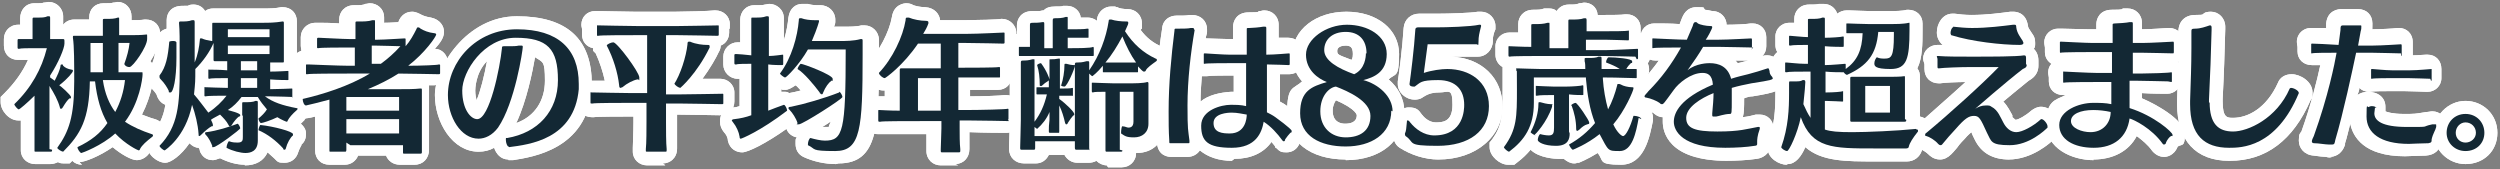 <?xml version="1.0" encoding="UTF-8"?>
<svg id="_レイヤー_2" xmlns="http://www.w3.org/2000/svg" version="1.1" viewBox="0 0 384 26" width="384" height="26">
  <rect x="0" y="0" width="384" height="26" fill="#808080" stroke="none"/>
  <!-- Generator: Adobe Illustrator 29.2.1, SVG Export Plug-In . SVG Version: 2.1.0 Build 116)  -->
  <defs>
    <style>
      .st0 {
        fill: #fff;
      }

      .st1 {
        isolation: isolate;
      }

      .st2 {
        fill: #132834;
      }
    </style>
  </defs>
  <g id="_レイヤー_1-2">
    <g>
      <g>
        <g>
          <path class="st0" d="M12.6,25.3c-.6,0-1.1-.2-1.5-.6l-.4.4h-.9c-.2,0-.6,0-.9-.2-.4.2-.8.3-1.2.3s-.4,0-.6,0c-.1,0-.3,0-.5,0-.3,0-.5,0-.6,0-.3,0-.5,0-.6,0-1.2,0-2.2-.9-2.2-2.1s0-.2,0-.4c0-.8,0-2.7,0-3.6v-.6c-.2,0-.3,0-.4,0-1.4,0-2.7-1.5-2.7-2.8v-.8l.6-.6c1.6-1.6,2.8-3.3,3.6-5.1-.6,0-1,0-1.2,0h-.1s-.2,0-.2,0c-1.3,0-2.2-.9-2.2-2.2v-1c0-1.2.9-2.2,2.2-2.2h.3c0-.3,0-.5,0-.7h0v-.3c0-1.2.8-2.3,2.2-2.3h.4s0,0,.1,0h.1c.3,0,.6,0,.8-.1.3,0,.6-.1.8-.1,1.2,0,2.2,1,2.2,2.2s0,.4,0,.6c0,0,0,.4,0,.7h0c.4-.5,1-.8,1.7-.8h.4c.3,0,1.1,0,1.9,0,0,0,0-.1,0-.1v-.2c0-1.3.9-2.2,2.2-2.2s.3,0,.4,0h0c.4,0,.8,0,1.1-.1.3,0,.5-.1.7-.1,1.2,0,2.1,1,2.1,2.2v.4c0,0,0,.1,0,.2.6,0,1.5,0,2-.1h.2c1.3,0,2.2.9,2.2,2.2v.5c0,.8-.6,2.3-1.5,3.7.4.4.6.9.6,1.6s-.4,3.7-1.9,6.6c.6.2,1.2.5,2,.7,1,.3,1.6,1.1,1.6,2.1s-.3,1.4-1,1.8c-1,.8-1.3,1.1-1.4,1.2-.4.7-1.2,1.2-2,1.2s-2.4-.9-3.7-2c-2,1.4-4.3,2.3-5.1,2.3h0Z"/>
          <path class="st0" d="M12.6,25.3c-.6,0-1.1-.2-1.5-.6l-.4.4h-.9c-.2,0-.6,0-.9-.2-.4.2-.8.3-1.2.3s-.4,0-.6,0c-.1,0-.3,0-.5,0-.3,0-.5,0-.6,0-.3,0-.5,0-.6,0-1.2,0-2.2-.9-2.2-2.1s0-.2,0-.4c0-.8,0-2.7,0-3.6v-.6c-.2,0-.3,0-.4,0-1.4,0-2.7-1.5-2.7-2.8v-.8l.6-.6c1.6-1.6,2.8-3.3,3.6-5.1-.6,0-1,0-1.2,0h-.1s-.2,0-.2,0c-1.3,0-2.2-.9-2.2-2.2v-1c0-1.2.9-2.2,2.2-2.2h.3c0-.3,0-.5,0-.7h0v-.3c0-1.2.8-2.3,2.2-2.3h.4s0,0,.1,0h.1c.3,0,.6,0,.8-.1.3,0,.6-.1.8-.1,1.2,0,2.2,1,2.2,2.2s0,.4,0,.6c0,0,0,.4,0,.7h0c.4-.5,1-.8,1.7-.8h.4c.3,0,1.1,0,1.9,0,0,0,0-.1,0-.1v-.2c0-1.3.9-2.2,2.2-2.2s.3,0,.4,0h0c.4,0,.8,0,1.1-.1.3,0,.5-.1.7-.1,1.2,0,2.1,1,2.1,2.2v.4c0,0,0,.1,0,.2.6,0,1.5,0,2-.1h.2c1.3,0,2.2.9,2.2,2.2v.5c0,.8-.6,2.3-1.5,3.7.4.4.6.9.6,1.6s-.4,3.7-1.9,6.6c.6.2,1.2.5,2,.7,1,.3,1.6,1.1,1.6,2.1s-.3,1.4-1,1.8c-1,.8-1.3,1.1-1.4,1.2-.4.7-1.2,1.2-2,1.2s-2.4-.9-3.7-2c-2,1.4-4.3,2.3-5.1,2.3h0Z"/>
        </g>
        <g>
          <path class="st0" d="M37.6,25.3c-1.3,0-2.6-.4-3.8-1-.5.2-.9.3-1.1.3-.4,0-1.5-.1-2-1.4,0-.2-.1-.4-.2-.5-.5,0-1-.3-1.4-.7-1.3,1.9-2.9,3-3.7,3-1.2,0-2.8-1.2-2.8-2.7v-.9l.6-.7c1.2-1.3,1.9-2.7,2.2-4.6-.5-.2-1-.6-1.3-1.4,0-.2-.4-.7-.8-1.1-.6-.6-.8-1.2-.8-1.8s.3-1.1.4-1.3c.7-.9,1-2.1,1.1-4.2h0c0-.7.5-1.6,1.6-1.9,0-.4,0-.8,0-1v-.3c0-1.1.7-2.2,2.4-2.2s.8,0,.9-.1h0s.1,0,.1,0c0,0,.3-.1.7-.1.7,0,1.4.3,1.8,1,.4-.3.8-.4,1.3-.4h.2c.4,0,1.7,0,2.4,0h5.1c.9,0,1.8,0,2.7-.2h.1s.1,0,.1,0c1.3,0,2.2.9,2.2,2.2v.3c0,.4,0,.8,0,1.3v3c0,.3,0,.8,0,1h0v.3c.5.4.7,1,.7,1.6s0,.4,0,.6c0,.2,0,.4,0,.6h0c.4.4.6,1,.6,1.6s0,.4,0,.6c0,.2,0,.4,0,.6s0,.3,0,.4c.4.4.6.9.6,1.5,0,.9-.5,1.4-.7,1.6h0c0,0,0,.1,0,.1-.2.2-.4.4-.6.6.8.7.8,1.3.8,1.6,0,.6-.2,1.2-.7,1.6h0c0,0,0,.1,0,.1,0,0-.3.5-.5,1.1-.3,1-1.1,1.6-2.1,1.6s-1-.1-1.6-.7c-.3-.3-.7-.6-1-.9-.6,1.3-1.8,2-3.5,2h0Z"/>
          <path class="st0" d="M37.6,25.3c-1.3,0-2.6-.4-3.8-1-.5.2-.9.3-1.1.3-.4,0-1.5-.1-2-1.4,0-.2-.1-.4-.2-.5-.5,0-1-.3-1.4-.7-1.3,1.9-2.9,3-3.7,3-1.2,0-2.8-1.2-2.8-2.7v-.9l.6-.7c1.2-1.3,1.9-2.7,2.2-4.6-.5-.2-1-.6-1.3-1.4,0-.2-.4-.7-.8-1.1-.6-.6-.8-1.2-.8-1.8s.3-1.1.4-1.3c.7-.9,1-2.1,1.1-4.2h0c0-.7.5-1.6,1.6-1.9,0-.4,0-.8,0-1v-.3c0-1.1.7-2.2,2.4-2.2s.8,0,.9-.1h0s.1,0,.1,0c0,0,.3-.1.7-.1.7,0,1.4.3,1.8,1,.4-.3.8-.4,1.3-.4h.2c.4,0,1.7,0,2.4,0h5.1c.9,0,1.8,0,2.7-.2h.1s.1,0,.1,0c1.3,0,2.2.9,2.2,2.2v.3c0,.4,0,.8,0,1.3v3c0,.3,0,.8,0,1h0v.3c.5.4.7,1,.7,1.6s0,.4,0,.6c0,.2,0,.4,0,.6h0c.4.4.6,1,.6,1.6s0,.4,0,.6c0,.2,0,.4,0,.6s0,.3,0,.4c.4.4.6.9.6,1.5,0,.9-.5,1.4-.7,1.6h0c0,0,0,.1,0,.1-.2.2-.4.4-.6.6.8.7.8,1.3.8,1.6,0,.6-.2,1.2-.7,1.6h0c0,0,0,.1,0,.1,0,0-.3.5-.5,1.1-.3,1-1.1,1.6-2.1,1.6s-1-.1-1.6-.7c-.3-.3-.7-.6-1-.9-.6,1.3-1.8,2-3.5,2h0Z"/>
        </g>
        <g>
          <path class="st0" d="M63.9,25.3c-.2,0-.4,0-.7,0,0,0-.2,0-.6,0s-.5,0-.5,0c-.3,0-.5,0-.7,0-1,0-1.8-.6-2.1-1.4h-4.3c-.3.8-1.1,1.4-2,1.4h-.5s-.2,0-.7,0-.4,0-.5,0c-.2,0-.5,0-.7,0-1.3,0-2.2-.9-2.2-2.2v-.4c0-.2,0-1.6,0-3.3v-1.5c-.7.2-1.4.3-1.6.3-1.6,0-2.5-1.7-2.5-2.9s.7-1.9,1.7-2.1h0c-.7-.3-1.2-1.1-1.2-2s0-.4,0-.6c0-.2-.1-.4-.1-.7,0-1,.7-1.8,1.6-2.1,0-.2-.1-.5-.1-.8s0-.5,0-.6c0-.2,0-.4,0-.7,0-1.2,1-2.2,2.2-2.2s.3,0,.5,0c.5,0,2,0,3.2.1,0-.1,0-.4,0-.4v-.2c0-1.1.8-2.2,2.3-2.2h.3c.5,0,1.1,0,1.4-.2.3,0,.5-.1.7-.1,1.1,0,2.2.8,2.2,2.2v.4c0,0,0,.2,0,.4,1,0,2.1-.1,2.2-.1h0c0,0,.1-.3.1-.3.6-1.2,1.6-1.3,2-1.3.6,0,1.1.3,1.5.5.2.1.7.3,1.4.4,1.4.3,2,1.3,2,2.2s-.6,1.7-1.4,2.6c1.1,0,2,1,2,2.1s0,.4,0,.7c0,.2,0,.4,0,.6,0,1.2-1,2.2-2.2,2.2h-.2c0,0-.3,0-.5,0,0,.1,0,.3,0,.5v.2c0,.8,0,1.6,0,2.3v3.4c0,1.4,0,2.8,0,3.1h0v.4c0,1.3-.9,2.3-2.2,2.3h0Z"/>
          <path class="st0" d="M63.9,25.3c-.2,0-.4,0-.7,0,0,0-.2,0-.6,0s-.5,0-.5,0c-.3,0-.5,0-.7,0-1,0-1.8-.6-2.1-1.4h-4.3c-.3.8-1.1,1.4-2,1.4h-.5s-.2,0-.7,0-.4,0-.5,0c-.2,0-.5,0-.7,0-1.3,0-2.2-.9-2.2-2.2v-.4c0-.2,0-1.6,0-3.3v-1.5c-.7.2-1.4.3-1.6.3-1.6,0-2.5-1.7-2.5-2.9s.7-1.9,1.7-2.1h0c-.7-.3-1.2-1.1-1.2-2s0-.4,0-.6c0-.2-.1-.4-.1-.7,0-1,.7-1.8,1.6-2.1,0-.2-.1-.5-.1-.8s0-.5,0-.6c0-.2,0-.4,0-.7,0-1.2,1-2.2,2.2-2.2s.3,0,.5,0c.5,0,2,0,3.2.1,0-.1,0-.4,0-.4v-.2c0-1.1.8-2.2,2.3-2.2h.3c.5,0,1.1,0,1.4-.2.3,0,.5-.1.7-.1,1.1,0,2.2.8,2.2,2.2v.4c0,0,0,.2,0,.4,1,0,2.1-.1,2.2-.1h0c0,0,.1-.3.1-.3.6-1.2,1.6-1.3,2-1.3.6,0,1.1.3,1.5.5.2.1.7.3,1.4.4,1.4.3,2,1.3,2,2.2s-.6,1.7-1.4,2.6c1.1,0,2,1,2,2.1s0,.4,0,.7c0,.2,0,.4,0,.6,0,1.2-1,2.2-2.2,2.2h-.2c0,0-.3,0-.5,0,0,.1,0,.3,0,.5v.2c0,.8,0,1.6,0,2.3v3.4c0,1.4,0,2.8,0,3.1h0v.4c0,1.3-.9,2.3-2.2,2.3h0Z"/>
        </g>
        <g>
          <path class="st0" d="M78.1,24.5c-1.2,0-1.9-.9-2.2-1.8-.7.4-1.5.6-2.4.6-4,0-6.7-4.5-6.7-8.7s4.8-12.1,12.6-12.1,11.5,3.6,11.5,10.4,0,.6,0,.9c-.8,9.1-9,10.3-12.1,10.8h-.5c0,0-.2,0-.2,0h0ZM82.2,8.7c-.4,2.3-1.3,6.8-2.9,10.2,2.8-1,4.4-3.4,4.4-6.5s-.3-2.8-1.5-3.6ZM74.8,9.4c-1.8,1.8-1.8,4.4-1.8,4.5,0,.6.1,1.1.2,1.5.6-1.4,1.2-3.8,1.6-6Z"/>
          <path class="st0" d="M78.1,24.5c-1.2,0-1.9-.9-2.2-1.8-.7.4-1.5.6-2.4.6-4,0-6.7-4.5-6.7-8.7s4.8-12.1,12.6-12.1,11.5,3.6,11.5,10.4,0,.6,0,.9c-.8,9.1-9,10.3-12.1,10.8h-.5c0,0-.2,0-.2,0h0ZM82.2,8.7c-.4,2.3-1.3,6.8-2.9,10.2,2.8-1,4.4-3.4,4.4-6.5s-.3-2.8-1.5-3.6ZM74.8,9.4c-1.8,1.8-1.8,4.4-1.8,4.5,0,.6.1,1.1.2,1.5.6-1.4,1.2-3.8,1.6-6Z"/>
        </g>
        <g>
          <path class="st0" d="M102.2,25.4c-.2,0-.4,0-.6,0-.1,0-.3,0-.7,0-.5,0-.8,0-.9,0-.2,0-.4,0-.6,0-1.2,0-2.2-.9-2.2-2.1s0-.4,0-.6c0-.5.1-2.4.1-3.9v-.9h-.3c-1.3,0-5.3,0-5.8.1h-.2s0,0,0,0h-.1c-1.2,0-2.2-.9-2.2-2.1s0-.5,0-.7c0-.2-.1-.4-.1-.7,0-1.2,1-2.1,2.2-2.1h.4c.2,0,.8,0,1.7,0-.3-1.4-.8-2.9-1.4-4.2l-.4-.4v-.4c-1-.2-1.7-1-1.7-2.1s0-.4,0-.6v-.2c0-.2-.1-.4-.1-.7,0-1.2.9-2.1,2.1-2.1s.3,0,.5,0c.7,0,4.1.1,5.5.1h6.4c1.1,0,5.3-.1,5.9-.2h.2c1.2,0,2.2.9,2.2,2.1s0,.6-.1.7c0,.2,0,.4,0,.6,0,.9-.5,1.7-1.3,2,0,.3-.1.7-.3,1-.4.9-1.4,2.6-2.5,4.1,1.3,0,2.3,0,2.5,0h.2c1.2,0,2.2.9,2.2,2.1s0,.6,0,.7c0,.2,0,.5,0,.7,0,1.2-.9,2.1-2.2,2.1h-.2c-.3,0-5.2-.1-6.4-.1h0v.9c0,.9,0,3.3,0,4h0v.3c0,1.5-1.1,2.3-2.2,2.3h0Z"/>
          <path class="st0" d="M102.2,25.4c-.2,0-.4,0-.6,0-.1,0-.3,0-.7,0-.5,0-.8,0-.9,0-.2,0-.4,0-.6,0-1.2,0-2.2-.9-2.2-2.1s0-.4,0-.6c0-.5.1-2.4.1-3.9v-.9h-.3c-1.3,0-5.3,0-5.8.1h-.2s0,0,0,0h-.1c-1.2,0-2.2-.9-2.2-2.1s0-.5,0-.7c0-.2-.1-.4-.1-.7,0-1.2,1-2.1,2.2-2.1h.4c.2,0,.8,0,1.7,0-.3-1.4-.8-2.9-1.4-4.2l-.4-.4v-.4c-1-.2-1.7-1-1.7-2.1s0-.4,0-.6v-.2c0-.2-.1-.4-.1-.7,0-1.2.9-2.1,2.1-2.1s.3,0,.5,0c.7,0,4.1.1,5.5.1h6.4c1.1,0,5.3-.1,5.9-.2h.2c1.2,0,2.2.9,2.2,2.1s0,.6-.1.7c0,.2,0,.4,0,.6,0,.9-.5,1.7-1.3,2,0,.3-.1.7-.3,1-.4.9-1.4,2.6-2.5,4.1,1.3,0,2.3,0,2.5,0h.2c1.2,0,2.2.9,2.2,2.1s0,.6,0,.7c0,.2,0,.5,0,.7,0,1.2-.9,2.1-2.2,2.1h-.2c-.3,0-5.2-.1-6.4-.1h0v.9c0,.9,0,3.3,0,4h0v.3c0,1.5-1.1,2.3-2.2,2.3h0Z"/>
        </g>
        <g>
          <path class="st0" d="M128.4,25.2c-1.7,0-3.5-.4-5-1.1-.8-.4-1.2-1.1-1.2-2s0-.7.2-1c-.6-.1-1.3-.5-1.6-1.3-3.1,2.2-5.9,3.6-6.8,3.6s-1.9-.5-2.2-1.8c0-.5-.3-1-.6-1.3-.4-.5-.6-1-.6-1.6s0-1.8,2-2.2c.4,0,.7-.1,1-.2v-4.2h0c0,0-.2,0-.3,0-1.2,0-2.2-1-2.2-2.2s0-.3,0-.5c0-.2,0-.5,0-.7,0-1.2,1-2.2,2.2-2.2h.4s0-.5,0-.5c0-1.9,0-2.5,0-2.7h0v-.3c0-1.1.8-2.2,2.2-2.2h.5c.4,0,.8,0,1.1-.1.2,0,.4-.1.7-.1,1,0,2.2.8,2.2,2.2v.3c0,.3,0,2.2,0,2.8v.3c.4-1.3.6-2.5.7-3.5.2-1.5,1.2-2.1,2.1-2.1s.5,0,.7,0h.2c.3.1.8.2,1.4.2h.4s.1,0,.1,0c1.3,0,2.3,1,2.3,2.2v.4c0,0,0,.3-.2.7h1.3c1.1,0,2.2,0,2.9-.2h.2c0,0,.2,0,.3,0,1.2,0,2.2,1,2.2,2.2v.3c0,.5,0,1.4,0,1.9,0,10.8,0,16.8-6.2,16.8h0ZM126.2,19.5c.2,0,.4,0,.6,0,.2,0,.4,0,.5,0,0-.2.2-.5.3-.8,0,0-.1,0-.2.1-.4.3-.8.5-1.1.7h0ZM120.4,14.1c.3,0,.6,0,.8.2.5-.1,1.1-.2,1.8-.4-.3-.3-.5-.6-.8-.8-.6.4-1.1.7-1.6.7s-.4,0-.6-.1v.4h.4,0ZM127.9,9.6h0c0,0-.2,0-.2,0,0,0,.1,0,.2,0Z"/>
          <path class="st0" d="M128.4,25.2c-1.7,0-3.5-.4-5-1.1-.8-.4-1.2-1.1-1.2-2s0-.7.2-1c-.6-.1-1.3-.5-1.6-1.3-3.1,2.2-5.9,3.6-6.8,3.6s-1.9-.5-2.2-1.8c0-.5-.3-1-.6-1.3-.4-.5-.6-1-.6-1.6s0-1.8,2-2.2c.4,0,.7-.1,1-.2v-4.2h0c0,0-.2,0-.3,0-1.2,0-2.2-1-2.2-2.2s0-.3,0-.5c0-.2,0-.5,0-.7,0-1.2,1-2.2,2.2-2.2h.4s0-.5,0-.5c0-1.9,0-2.5,0-2.7h0v-.3c0-1.1.8-2.2,2.2-2.2h.5c.4,0,.8,0,1.1-.1.2,0,.4-.1.7-.1,1,0,2.2.8,2.2,2.2v.3c0,.3,0,2.2,0,2.8v.3c.4-1.3.6-2.5.7-3.5.2-1.5,1.2-2.1,2.1-2.1s.5,0,.7,0h.2c.3.1.8.2,1.4.2h.4s.1,0,.1,0c1.3,0,2.3,1,2.3,2.2v.4c0,0,0,.3-.2.7h1.3c1.1,0,2.2,0,2.9-.2h.2c0,0,.2,0,.3,0,1.2,0,2.2,1,2.2,2.2v.3c0,.5,0,1.4,0,1.9,0,10.8,0,16.8-6.2,16.8h0ZM126.2,19.5c.2,0,.4,0,.6,0,.2,0,.4,0,.5,0,0-.2.2-.5.3-.8,0,0-.1,0-.2.1-.4.3-.8.5-1.1.7h0ZM120.4,14.1c.3,0,.6,0,.8.2.5-.1,1.1-.2,1.8-.4-.3-.3-.5-.6-.8-.8-.6.4-1.1.7-1.6.7s-.4,0-.6-.1v.4h.4,0ZM127.9,9.6h0c0,0-.2,0-.2,0,0,0,.1,0,.2,0Z"/>
        </g>
        <g>
          <path class="st0" d="M147.2,25.4c-.1,0-.3,0-.5,0h-.1c-.1,0-.3,0-.7,0s-.6,0-.8,0c-.3,0-.5,0-.6,0-1.2,0-2.2-.9-2.2-2.2s0-.3,0-.5c0-.5,0-1.3,0-2.1h-1c-2.3,0-5.4,0-6.1,0h-.1s-.3,0-.3,0c-1.2,0-2.2-1-2.2-2.2s0-.5.1-.7c0-.2-.1-.5-.1-.8,0-1.2.9-2.1,2.1-2.1s.3,0,.6,0c.1,0,.3,0,.6,0v-.9c0,0-.2,0-.2,0-1.3,0-2.9-1.3-2.9-2.8v-.8l.6-.7c1.6-1.7,3.2-4.7,3.6-7,.3-2,2-2.1,2.2-2.1.4,0,.8.1,1.1.3.3.1,1,.3,1.8.3,1.5.1,2.2,1.1,2.3,2h4c1.5,0,5.1-.1,5.4-.2h.1s0,0,0,0c1.2,0,2.2,1,2.2,2.1s0,.6-.1.7c0,.2.1.5.1.7,0,1-.7,1.8-1.6,2.1.5.4.9,1,.9,1.8s0,.4,0,.5h0c0,.2,0,.3,0,.3,0,.1,0,.3,0,.6,0,1.2-.9,2.1-2.1,2.1s-.3,0-.5,0c-.6,0-2.4,0-3.8,0v1c2,0,4.7-.1,5.3-.2h0s.2,0,.2,0c1.3,0,2.2.9,2.2,2.1s0,.5-.1.8c0,.2.1.5.1.7,0,1.2-.9,2.2-2.1,2.2h-.2c-.3,0-3.2,0-5.5-.1,0,.8,0,1.7,0,2.2h0c0,.1,0,.4,0,.4,0,1.3-.9,2.3-2.2,2.3h0Z"/>
          <path class="st0" d="M147.2,25.4c-.1,0-.3,0-.5,0h-.1c-.1,0-.3,0-.7,0s-.6,0-.8,0c-.3,0-.5,0-.6,0-1.2,0-2.2-.9-2.2-2.2s0-.3,0-.5c0-.5,0-1.3,0-2.1h-1c-2.3,0-5.4,0-6.1,0h-.1s-.3,0-.3,0c-1.2,0-2.2-1-2.2-2.2s0-.5.1-.7c0-.2-.1-.5-.1-.8,0-1.2.9-2.1,2.1-2.1s.3,0,.6,0c.1,0,.3,0,.6,0v-.9c0,0-.2,0-.2,0-1.3,0-2.9-1.3-2.9-2.8v-.8l.6-.7c1.6-1.7,3.2-4.7,3.6-7,.3-2,2-2.1,2.2-2.1.4,0,.8.1,1.1.3.3.1,1,.3,1.8.3,1.5.1,2.2,1.1,2.3,2h4c1.5,0,5.1-.1,5.4-.2h.1s0,0,0,0c1.2,0,2.2,1,2.2,2.1s0,.6-.1.7c0,.2.1.5.1.7,0,1-.7,1.8-1.6,2.1.5.4.9,1,.9,1.8s0,.4,0,.5h0c0,.2,0,.3,0,.3,0,.1,0,.3,0,.6,0,1.2-.9,2.1-2.1,2.1s-.3,0-.5,0c-.6,0-2.4,0-3.8,0v1c2,0,4.7-.1,5.3-.2h0s.2,0,.2,0c1.3,0,2.2.9,2.2,2.1s0,.5-.1.8c0,.2.1.5.1.7,0,1.2-.9,2.2-2.1,2.2h-.2c-.3,0-3.2,0-5.5-.1,0,.8,0,1.7,0,2.2h0c0,.1,0,.4,0,.4,0,1.3-.9,2.3-2.2,2.3h0Z"/>
        </g>
        <g>
          <path class="st0" d="M170,25.4c-.6,0-1.2-.3-1.6-.7-.3.2-.8.3-1.2.3s-.3,0-.6,0h-.1s0,0-.1,0c-.1,0-.3,0-.3,0h-.2s-.1,0-.1,0h-.3c-.9,0-1.6-.5-2-1.2h-2.4c-.4.8-1.1,1.3-2,1.3s-.4,0-.6,0c0,0-.1,0-.2,0-.1,0-.3,0-.4,0h-.2s-.1,0-.1,0h-.3c-1.3,0-2.3-.9-2.3-2.2v-.5c0-.4.1-2.8.1-3.9v-5.2c0-2.7,0-3.2,0-3.3h0c-.4-.4-.6-.9-.6-1.5s0-.3,0-.5c0-.2,0-.5,0-.7,0-1,.7-1.9,1.7-2.1,0-.7,0-.9,0-1v-.3c0-.8.5-2.2,2.4-2.2s.8,0,1,0h.1c.1,0,.3-.1.6-.1.4-.4.9-.6,1.8-.6s.9,0,1.2-.1c.3,0,.5,0,.6,0,1.1,0,2,.8,2.1,1.8.2,0,.4,0,.5,0,.3,0,.5,0,.6,0,.5,0,1,.2,1.4.5,0,0,0-.2,0-.3.2-1.1,1.1-1.9,2.2-1.9s.5,0,.7.1h.2c.3.2,1,.3,1.6.3h0c1.2,0,2.2.9,2.2,2.2s0,.6-.2,1c.9,1.2,1.9,2,3.3,2.6.9.4,1.4,1.2,1.4,2s-.3,1.3-.9,1.8c-.4.2-.6.4-.8.6.4.4.6,1,.6,1.6v.2c0,.4,0,1.6,0,2v2.1c0,.2,0,.5,0,.8,0,.4,0,.7,0,1.1,0,2.4-1.7,4.1-4.2,4.1h-.1c0,1.3-1,2.2-2.2,2.2s-.4,0-.6,0c-.1,0-.3,0-.4,0s-.3,0-.4,0c-.2,0-.4,0-.7,0h0Z"/>
          <path class="st0" d="M170,25.4c-.6,0-1.2-.3-1.6-.7-.3.2-.8.3-1.2.3s-.3,0-.6,0h-.1s0,0-.1,0c-.1,0-.3,0-.3,0h-.2s-.1,0-.1,0h-.3c-.9,0-1.6-.5-2-1.2h-2.4c-.4.8-1.1,1.3-2,1.3s-.4,0-.6,0c0,0-.1,0-.2,0-.1,0-.3,0-.4,0h-.2s-.1,0-.1,0h-.3c-1.3,0-2.3-.9-2.3-2.2v-.5c0-.4.1-2.8.1-3.9v-5.2c0-2.7,0-3.2,0-3.3h0c-.4-.4-.6-.9-.6-1.5s0-.3,0-.5c0-.2,0-.5,0-.7,0-1,.7-1.9,1.7-2.1,0-.7,0-.9,0-1v-.3c0-.8.5-2.2,2.4-2.2s.8,0,1,0h.1c.1,0,.3-.1.6-.1.4-.4.9-.6,1.8-.6s.9,0,1.2-.1c.3,0,.5,0,.6,0,1.1,0,2,.8,2.1,1.8.2,0,.4,0,.5,0,.3,0,.5,0,.6,0,.5,0,1,.2,1.4.5,0,0,0-.2,0-.3.2-1.1,1.1-1.9,2.2-1.9s.5,0,.7.1h.2c.3.2,1,.3,1.6.3h0c1.2,0,2.2.9,2.2,2.2s0,.6-.2,1c.9,1.2,1.9,2,3.3,2.6.9.4,1.4,1.2,1.4,2s-.3,1.3-.9,1.8c-.4.2-.6.4-.8.6.4.4.6,1,.6,1.6v.2c0,.4,0,1.6,0,2v2.1c0,.2,0,.5,0,.8,0,.4,0,.7,0,1.1,0,2.4-1.7,4.1-4.2,4.1h-.1c0,1.3-1,2.2-2.2,2.2s-.4,0-.6,0c-.1,0-.3,0-.4,0s-.3,0-.4,0c-.2,0-.4,0-.7,0h0Z"/>
        </g>
        <g>
          <path class="st0" d="M189.2,24.7c-2,0-3.7-.6-4.9-1.6-.4.6-1.1,1-1.9,1s-.4,0-.6,0h-.2c-.4,0-.9,0-1.1,0-.3,0-.4,0-.6,0-.4,0-2.1-.1-2.2-2.3-.1-1.5-.2-3-.2-4.7,0-3.9.3-8.2,1-12.7.1-1.4,1.2-2,2.2-2s.5,0,.6,0c.3,0,1,0,1.4-.1h.1s.1,0,.1,0h.2c1.3,0,2.3.9,2.3,2.2v.4c0,.3-.2.7-.2,1,0,0,.1,0,.2,0,.5,0,2.4.1,3.4.1h.6c0-.5,0-1,0-1.3v-.2c0-.2,0-.3,0-.4,0-.8.5-2.2,2.4-2.2s1.3-.1,1.6-.2h.2c.3-.1.5-.1.6-.1,1.2,0,2.2.9,2.2,2.2s0,.2,0,.3c0,.3,0,1,0,1.7.5,0,.9,0,1.1,0h.1s.3,0,.3,0c1.2,0,2.1.9,2.1,2.1s0,.5,0,.7c0,.2.1.4.1.7,0,1.2-.9,2.1-2.1,2.1h-.2c-.1,0-.6,0-1.2,0,0,1.4,0,3,0,4.2.2.1.5.3.7.4,3.4,2.3,3.4,3.1,3.4,3.8s-.3,1.4-.9,1.8c0,0,0,.1-.1.2-.4,1.2-1.3,1.6-2.1,1.6s-1-.1-1.6-.7h-.1c0-.1-.1-.3-.1-.3-.2-.2-.3-.4-.5-.6-1.2,1.7-3.2,2.6-5.7,2.6h0ZM184.6,11.7c-.1,1.3-.2,2.6-.2,3.9,1.2-1,3-1.4,4.7-1.5h.4v-2.5h-.6c-.4,0-3,0-3.5.1h-.1s-.2,0-.2,0c-.2,0-.3,0-.5,0h0Z"/>
          <path class="st0" d="M189.2,24.7c-2,0-3.7-.6-4.9-1.6-.4.6-1.1,1-1.9,1s-.4,0-.6,0h-.2c-.4,0-.9,0-1.1,0-.3,0-.4,0-.6,0-.4,0-2.1-.1-2.2-2.3-.1-1.5-.2-3-.2-4.7,0-3.9.3-8.2,1-12.7.1-1.4,1.2-2,2.2-2s.5,0,.6,0c.3,0,1,0,1.4-.1h.1s.1,0,.1,0h.2c1.3,0,2.3.9,2.3,2.2v.4c0,.3-.2.7-.2,1,0,0,.1,0,.2,0,.5,0,2.4.1,3.4.1h.6c0-.5,0-1,0-1.3v-.2c0-.2,0-.3,0-.4,0-.8.5-2.2,2.4-2.2s1.3-.1,1.6-.2h.2c.3-.1.5-.1.6-.1,1.2,0,2.2.9,2.2,2.2s0,.2,0,.3c0,.3,0,1,0,1.7.5,0,.9,0,1.1,0h.1s.3,0,.3,0c1.2,0,2.1.9,2.1,2.1s0,.5,0,.7c0,.2.1.4.1.7,0,1.2-.9,2.1-2.1,2.1h-.2c-.1,0-.6,0-1.2,0,0,1.4,0,3,0,4.2.2.1.5.3.7.4,3.4,2.3,3.4,3.1,3.4,3.8s-.3,1.4-.9,1.8c0,0,0,.1-.1.2-.4,1.2-1.3,1.6-2.1,1.6s-1-.1-1.6-.7h-.1c0-.1-.1-.3-.1-.3-.2-.2-.3-.4-.5-.6-1.2,1.7-3.2,2.6-5.7,2.6h0ZM184.6,11.7c-.1,1.3-.2,2.6-.2,3.9,1.2-1,3-1.4,4.7-1.5h.4v-2.5h-.6c-.4,0-3,0-3.5.1h-.1s-.2,0-.2,0c-.2,0-.3,0-.5,0h0Z"/>
        </g>
        <g>
          <path class="st0" d="M206.7,24.5c-5.5,0-9-2.8-9-7.1s.9-3.6,2.3-4.9c-1-1.1-1.5-2.5-1.5-4.1,0-3.8,3.6-6.6,8.3-6.6s8.1,2.7,8.1,6.5-.6,2.9-1.6,3.9c1.4,1.2,2.4,2.9,2.4,4.9,0,4.5-3.6,7.5-9,7.5h0ZM205.2,15.4c-.2.3-.5.8-.5,1.6,0,1.8,1.3,2,1.9,2,.8,0,1.8-.2,1.8-1.3,0,0,0-.9-3.2-2.3h0ZM206.7,7c-.6,0-1.3.2-1.3.8s.1.6,2.2,1.4c.2-.3.2-.7.2-.9,0-1.1-.4-1.3-1.2-1.3h0Z"/>
          <path class="st0" d="M206.7,24.5c-5.5,0-9-2.8-9-7.1s.9-3.6,2.3-4.9c-1-1.1-1.5-2.5-1.5-4.1,0-3.8,3.6-6.6,8.3-6.6s8.1,2.7,8.1,6.5-.6,2.9-1.6,3.9c1.4,1.2,2.4,2.9,2.4,4.9,0,4.5-3.6,7.5-9,7.5h0ZM205.2,15.4c-.2.3-.5.8-.5,1.6,0,1.8,1.3,2,1.9,2,.8,0,1.8-.2,1.8-1.3,0,0,0-.9-3.2-2.3h0ZM206.7,7c-.6,0-1.3.2-1.3.8s.1.6,2.2,1.4c.2-.3.2-.7.2-.9,0-1.1-.4-1.3-1.2-1.3h0Z"/>
        </g>
        <g>
          <path class="st0" d="M220.9,24.5c-2,0-4.2-.7-5.9-1.8-.8-.5-1-1.4-1-2s.2-.9.3-1.1h0s0-.2,0-.9c0-1.2.9-2.2,2.1-2.2s1.5.4,2,1.1c.3.4,1.1,1.2,2.1,1.2s2.6,0,2.6-2.7-.6-1.9-2-1.9-2,.4-2.5.7c-.5.4-1.1.4-1.3.4-1.4,0-2.6-1.1-2.6-2.4v-.4c.2-1.2.7-5.1.9-8.2.1-1.3,1.1-2.2,2.4-2.2h2.9c1.5,0,5.1-.1,6.1-.3h.2c0,0,.2,0,.3,0,1.2,0,2.2,1,2.2,2.2v.5c0,0-.2.5-.2.5-.2.7-.2.9-.2,1.3,0,1.3-1,2.4-2.3,2.4h-4.1c4.7.2,7.9,3.3,7.9,7.7s-3.9,8.1-9.9,8.1h0ZM221.1,8.8c.2,0,.5,0,.7,0h-.7Z"/>
          <path class="st0" d="M220.9,24.5c-2,0-4.2-.7-5.9-1.8-.8-.5-1-1.4-1-2s.2-.9.3-1.1h0s0-.2,0-.9c0-1.2.9-2.2,2.1-2.2s1.5.4,2,1.1c.3.4,1.1,1.2,2.1,1.2s2.6,0,2.6-2.7-.6-1.9-2-1.9-2,.4-2.5.7c-.5.4-1.1.4-1.3.4-1.4,0-2.6-1.1-2.6-2.4v-.4c.2-1.2.7-5.1.9-8.2.1-1.3,1.1-2.2,2.4-2.2h2.9c1.5,0,5.1-.1,6.1-.3h.2c0,0,.2,0,.3,0,1.2,0,2.2,1,2.2,2.2v.5c0,0-.2.5-.2.5-.2.7-.2.9-.2,1.3,0,1.3-1,2.4-2.3,2.4h-4.1c4.7.2,7.9,3.3,7.9,7.7s-3.9,8.1-9.9,8.1h0ZM221.1,8.8c.2,0,.5,0,.7,0h-.7Z"/>
        </g>
        <g>
          <path class="st0" d="M231.6,25.3c-1.2,0-2.8-1.3-2.8-2.7v-.7l.4-.5c1.5-2.1,1.6-3.5,1.6-7.7s0-2.4,0-2.6c0-.1,0-.3,0-.6v-.2c-.7-.4-1.1-1.1-1.1-1.9s0-.3,0-.4h0c0-.1,0-.3,0-.3,0-.2,0-.3,0-.6,0-1.2,1-2.1,2.1-2.1s.3,0,.5,0c.2,0,.5,0,.9,0,0-.4,0-.7,0-1h0v-.3c0-1.1.8-2.2,2.3-2.2h.3c.3,0,.9,0,1.4-.2.3,0,.5,0,.7,0,.5,0,.9.1,1.2.4.4-.6,1-1,1.9-1h.3c.3,0,.9,0,1.3-.2.3,0,.6-.1.7-.1,1,0,2,.6,2.1,1.9h1c.9,0,2.8,0,3.2-.1h.1s.2,0,.2,0c1.2,0,2.1.9,2.1,2.1s0,.4,0,.6c0,0,0,.1,0,.2.9.3,1.5,1.1,1.5,2.1s0,.5,0,.6c0,.2,0,.4,0,.6,0,.5-.1.9-.4,1.3.1.3.2.6.2.9s0,.6-.1.7c0,.1,0,.3,0,.6,0,.6-.2,1.1-.6,1.5h0c0,.6-.3,1.4-.7,2.4,1,.3,2,1.1,2,2.3v.4c-.5,2.5-1.3,6.8-4.9,6.8s-2.6-.6-3.6-1.8c-1.6,1-2.9,1.5-2.9,1.5h-.3c0,.1-.4.1-.4.1-.6,0-1.1-.3-1.6-.7-.3,0-.6,0-.9,0s-2.9-.1-4.2-1.4c-.6.7-1.2,1.3-2,1.9l-.5.4h-.7,0Z"/>
          <path class="st0" d="M231.6,25.3c-1.2,0-2.8-1.3-2.8-2.7v-.7l.4-.5c1.5-2.1,1.6-3.5,1.6-7.7s0-2.4,0-2.6c0-.1,0-.3,0-.6v-.2c-.7-.4-1.1-1.1-1.1-1.9s0-.3,0-.4h0c0-.1,0-.3,0-.3,0-.2,0-.3,0-.6,0-1.2,1-2.1,2.1-2.1s.3,0,.5,0c.2,0,.5,0,.9,0,0-.4,0-.7,0-1h0v-.3c0-1.1.8-2.2,2.3-2.2h.3c.3,0,.9,0,1.4-.2.3,0,.5,0,.7,0,.5,0,.9.1,1.2.4.4-.6,1-1,1.9-1h.3c.3,0,.9,0,1.3-.2.3,0,.6-.1.7-.1,1,0,2,.6,2.1,1.9h1c.9,0,2.8,0,3.2-.1h.1s.2,0,.2,0c1.2,0,2.1.9,2.1,2.1s0,.4,0,.6c0,0,0,.1,0,.2.9.3,1.5,1.1,1.5,2.1s0,.5,0,.6c0,.2,0,.4,0,.6,0,.5-.1.9-.4,1.3.1.3.2.6.2.9s0,.6-.1.7c0,.1,0,.3,0,.6,0,.6-.2,1.1-.6,1.5h0c0,.6-.3,1.4-.7,2.4,1,.3,2,1.1,2,2.3v.4c-.5,2.5-1.3,6.8-4.9,6.8s-2.6-.6-3.6-1.8c-1.6,1-2.9,1.5-2.9,1.5h-.3c0,.1-.4.1-.4.1-.6,0-1.1-.3-1.6-.7-.3,0-.6,0-.9,0s-2.9-.1-4.2-1.4c-.6.7-1.2,1.3-2,1.9l-.5.4h-.7,0Z"/>
        </g>
        <g>
          <path class="st0" d="M265.3,24.7c-9.2,0-9.9-4.6-9.9-6s0-.5,0-.7c-.7,0-1.3-.5-1.5-.7-.2,0-.7-.3-1.3-.5-1-.2-1.7-1.1-1.7-2.1s.7-1.7,1.1-2.1h.1c1-1.1,1.9-2.2,2.7-3.3-.1,0-.2,0-.3,0h0s-.2,0-.2,0c-1.3,0-2.2-.9-2.2-2.1s0-.4,0-.7h0c0-.2-.1-.5-.1-.8,0-1.2.9-2.1,2.1-2.1s.3,0,.5,0c.5,0,2.1,0,3.4.1.1-.3.2-.5.3-.8.2-.5.7-1.8,2.3-1.8s.9.1,1.3.4c.2,0,.7.1,1.1.2h0c1.4,0,2.2,1.1,2.2,2.1,1.4,0,3.2-.1,3.7-.2h.1s.2,0,.2,0c1.2,0,2.1.9,2.1,2.1s0,.4,0,.6v.2c0,.1,0,.3,0,.6,0,.6-.2,1.1-.6,1.5.3-.1.6-.1.7-.1.3,0,1.8,0,2.2,2h0c.4.4.5.9.5,1.5,0,1.9-1.3,2.2-4.9,2.8-.4,0-.8.1-1.3.3v.2c0,1,0,2-.2,2.7.9-.1,1.6-.3,2-.4.1,0,.4,0,.6,0,1.2,0,2.1.9,2.1,2.1s0,.6-.1.8c-.3.8-.3,1.2-.3,1.3,0,.1,0,.2,0,.3,0,1-.7,2.1-2.2,2.3-1.3.2-3.1.3-4.8.3h0ZM266.5,9.2c.1.2.3.3.4.5.2,0,1.5-.4,1.7-.4-.5,0-1.3,0-2.1,0Z"/>
          <path class="st0" d="M265.3,24.7c-9.2,0-9.9-4.6-9.9-6s0-.5,0-.7c-.7,0-1.3-.5-1.5-.7-.2,0-.7-.3-1.3-.5-1-.2-1.7-1.1-1.7-2.1s.7-1.7,1.1-2.1h.1c1-1.1,1.9-2.2,2.7-3.3-.1,0-.2,0-.3,0h0s-.2,0-.2,0c-1.3,0-2.2-.9-2.2-2.1s0-.4,0-.7h0c0-.2-.1-.5-.1-.8,0-1.2.9-2.1,2.1-2.1s.3,0,.5,0c.5,0,2.1,0,3.4.1.1-.3.2-.5.3-.8.2-.5.7-1.8,2.3-1.8s.9.1,1.3.4c.2,0,.7.1,1.1.2h0c1.4,0,2.2,1.1,2.2,2.1,1.4,0,3.2-.1,3.7-.2h.1s.2,0,.2,0c1.2,0,2.1.9,2.1,2.1s0,.4,0,.6v.2c0,.1,0,.3,0,.6,0,.6-.2,1.1-.6,1.5.3-.1.6-.1.7-.1.3,0,1.8,0,2.2,2h0c.4.4.5.9.5,1.5,0,1.9-1.3,2.2-4.9,2.8-.4,0-.8.1-1.3.3v.2c0,1,0,2-.2,2.7.9-.1,1.6-.3,2-.4.1,0,.4,0,.6,0,1.2,0,2.1.9,2.1,2.1s0,.6-.1.8c-.3.8-.3,1.2-.3,1.3,0,.1,0,.2,0,.3,0,1-.7,2.1-2.2,2.3-1.3.2-3.1.3-4.8.3h0ZM266.5,9.2c.1.2.3.3.4.5.2,0,1.5-.4,1.7-.4-.5,0-1.3,0-2.1,0Z"/>
        </g>
        <g>
          <path class="st0" d="M274.4,25.3c-1,0-2.9-.9-2.9-2.6v-.7c1.1-2.7,1.2-5.3,1.2-7.6v-1.4c0-.2,0-.3,0-.5-.4-.4-.6-.9-.6-1.5s0-.3,0-.4h0c0-.1,0-.2,0-.2,0-.2,0-.3,0-.6,0-.7.4-1.4.9-1.8-.2-.3-.3-.7-.3-1.1s0-.3,0-.5h0s0-.1,0-.1h0c0-.3,0-.5,0-.7,0-1.2,1-2.1,2.1-2.1s.3,0,.6,0c0,0,.1,0,.2,0,0,0,0-.1,0-.2,0-.1,0-.3,0-.4,0-1.1.8-2.2,2.3-2.2h.3c.3,0,.8,0,1.2-.1.3,0,.5,0,.7,0,1,0,1.8.6,2.1,1.5.4-.3.9-.5,1.4-.5s.3,0,.6,0c.5,0,2.1.1,3,.1h3.2c.6,0,1.8,0,2.5-.2h.1s.1,0,.1,0c1.3,0,2.2.9,2.2,2.1v.3c0,.2,0,.5,0,.8,0,2,0,4.2-.8,5.8.3.4.4.8.4,1.3v.2c0,.3,0,1.1,0,1.5v3c0,.3,0,1,0,1.4,1,.2,1.8,1,1.8,2.1s-.2,1-.4,1.3h0c-.5.8-1,1.5-1.1,1.8-.3,1-1.2,1.7-2.3,1.7-1.3,0-3,0-4.9,0-4.5,0-8.2,0-10.7-2.2-.6,1.4-1.5,2.6-2.7,2.6h0Z"/>
          <path class="st0" d="M274.4,25.3c-1,0-2.9-.9-2.9-2.6v-.7c1.1-2.7,1.2-5.3,1.2-7.6v-1.4c0-.2,0-.3,0-.5-.4-.4-.6-.9-.6-1.5s0-.3,0-.4h0c0-.1,0-.2,0-.2,0-.2,0-.3,0-.6,0-.7.4-1.4.9-1.8-.2-.3-.3-.7-.3-1.1s0-.3,0-.5h0s0-.1,0-.1h0c0-.3,0-.5,0-.7,0-1.2,1-2.1,2.1-2.1s.3,0,.6,0c0,0,.1,0,.2,0,0,0,0-.1,0-.2,0-.1,0-.3,0-.4,0-1.1.8-2.2,2.3-2.2h.3c.3,0,.8,0,1.2-.1.3,0,.5,0,.7,0,1,0,1.8.6,2.1,1.5.4-.3.9-.5,1.4-.5s.3,0,.6,0c.5,0,2.1.1,3,.1h3.2c.6,0,1.8,0,2.5-.2h.1s.1,0,.1,0c1.3,0,2.2.9,2.2,2.1v.3c0,.2,0,.5,0,.8,0,2,0,4.2-.8,5.8.3.4.4.8.4,1.3v.2c0,.3,0,1.1,0,1.5v3c0,.3,0,1,0,1.4,1,.2,1.8,1,1.8,2.1s-.2,1-.4,1.3h0c-.5.8-1,1.5-1.1,1.8-.3,1-1.2,1.7-2.3,1.7-1.3,0-3,0-4.9,0-4.5,0-8.2,0-10.7-2.2-.6,1.4-1.5,2.6-2.7,2.6h0Z"/>
        </g>
        <g>
          <path class="st0" d="M308.6,24.5c-2.5,0-4.3-1-5.3-3.1-.2-.4-.4-.8-.5-1.1-.2.2-.6.5-1,1-.2.2-.8.8-1.2,1.4-.4.5-.8.9-.9,1-.5.5-1.1.8-1.7.8-1,0-1.6-.6-1.8-.8-.3-.3-.8-.6-1-.7-1-.3-1.6-1.1-1.6-2.1s.3-1.2.8-1.7h.1c2.1-1.9,5-4.4,7.4-6.6h0c-1.2,0-3.4.1-3.9.2h-.1s-.1,0-.1,0c-1.3,0-2.2-.9-2.2-2.2s0-.5,0-.7c0-.2-.2-.5-.2-.9,0-1.2,1-2.1,2.2-2.1h.2c.2,0,.4,0,.6,0-.5-.4-.9-1.1-.9-1.9,0-1.4.9-2.9,2.4-2.9h.3c.8.1,1.6.2,2.6.2,2.3,0,4.5-.3,6-.5h.2s.2,0,.2,0c.3,0,2,0,2.3,2.2,0,.2.2.5.4.8.1.2.3.4.4.6.2.3.3.7.3,1.2s0,.6-.2.9c.4.4.7,1,.7,1.8v.8c0,.6-.2,1.6-1.5,2.3-1.1.9-2.6,2.1-3.9,3.2.7.7,1.1,1.6,1.4,2.1v.3c.3.2.4.4.5.4.4,0,1.5-.6,2.4-1.4.4-.3.9-.6,1.5-.6,1.6,0,2.9,1.7,2.9,3.1s-.2,1.2-.7,1.7c-.8.8-3.6,3.3-7.2,3.3h0Z"/>
          <path class="st0" d="M308.6,24.5c-2.5,0-4.3-1-5.3-3.1-.2-.4-.4-.8-.5-1.1-.2.2-.6.5-1,1-.2.2-.8.8-1.2,1.4-.4.5-.8.9-.9,1-.5.5-1.1.8-1.7.8-1,0-1.6-.6-1.8-.8-.3-.3-.8-.6-1-.7-1-.3-1.6-1.1-1.6-2.1s.3-1.2.8-1.7h.1c2.1-1.9,5-4.4,7.4-6.6h0c-1.2,0-3.4.1-3.9.2h-.1s-.1,0-.1,0c-1.3,0-2.2-.9-2.2-2.2s0-.5,0-.7c0-.2-.2-.5-.2-.9,0-1.2,1-2.1,2.2-2.1h.2c.2,0,.4,0,.6,0-.5-.4-.9-1.1-.9-1.9,0-1.4.9-2.9,2.4-2.9h.3c.8.1,1.6.2,2.6.2,2.3,0,4.5-.3,6-.5h.2s.2,0,.2,0c.3,0,2,0,2.3,2.2,0,.2.2.5.4.8.1.2.3.4.4.6.2.3.3.7.3,1.2s0,.6-.2.9c.4.4.7,1,.7,1.8v.8c0,.6-.2,1.6-1.5,2.3-1.1.9-2.6,2.1-3.9,3.2.7.7,1.1,1.6,1.4,2.1v.3c.3.2.4.4.5.4.4,0,1.5-.6,2.4-1.4.4-.3.9-.6,1.5-.6,1.6,0,2.9,1.7,2.9,3.1s-.2,1.2-.7,1.7c-.8.8-3.6,3.3-7.2,3.3h0Z"/>
        </g>
        <g>
          <path class="st0" d="M321.6,24.6c-3.5,0-7.3-1.9-7.3-5.5s1.3-3.7,3-4.5h-.2s-.2,0-.2,0c-1.3,0-2.2-.9-2.2-2.1s0-.5,0-.6c0-.2-.1-.4-.1-.8,0-.5.2-1,.5-1.3-.6-.4-1-1-1-1.8s0-.5,0-.7h0c0-.2-.1-.4-.1-.8,0-1.2,1-2.1,2.1-2.1s.3,0,.5,0c.6,0,3.4.1,4.4.1h1c0-.1,0-.5,0-.5,0-.1,0-.2,0-.3,0-.8.5-2.2,2.4-2.2s1.4-.1,1.7-.2h.1c.3,0,.5,0,.6,0,1.2,0,2.2.9,2.2,2.2s0,.2,0,.3c0,.2,0,.4,0,.7,1.4,0,3.8-.2,4-.2h.2c1.2,0,2.2.9,2.2,2.1s0,.6-.1.7c0,.2,0,.4,0,.7,0,.7-.3,1.3-.8,1.7.3.4.5.9.5,1.4s0,.5,0,.6h0c0,.3,0,.5,0,.8,0,1.2-1,2.1-2.1,2.1h-.2c-.2,0-2.3,0-3.7-.1v.8c2.6,1.1,6.6,3.5,6.6,5.5s-.4,1.5-1.1,1.9c0,0,0,0,0,0-.6,1.5-1.8,1.6-2.1,1.6-.5,0-1.2-.2-1.8-.9-.7-1-1.6-1.7-2.4-2.3-1.2,2.3-3.6,3.6-6.7,3.6h0Z"/>
          <path class="st0" d="M321.6,24.6c-3.5,0-7.3-1.9-7.3-5.5s1.3-3.7,3-4.5h-.2s-.2,0-.2,0c-1.3,0-2.2-.9-2.2-2.1s0-.5,0-.6c0-.2-.1-.4-.1-.8,0-.5.2-1,.5-1.3-.6-.4-1-1-1-1.8s0-.5,0-.7h0c0-.2-.1-.4-.1-.8,0-1.2,1-2.1,2.1-2.1s.3,0,.5,0c.6,0,3.4.1,4.4.1h1c0-.1,0-.5,0-.5,0-.1,0-.2,0-.3,0-.8.5-2.2,2.4-2.2s1.4-.1,1.7-.2h.1c.3,0,.5,0,.6,0,1.2,0,2.2.9,2.2,2.2s0,.2,0,.3c0,.2,0,.4,0,.7,1.4,0,3.8-.2,4-.2h.2c1.2,0,2.2.9,2.2,2.1s0,.6-.1.7c0,.2,0,.4,0,.7,0,.7-.3,1.3-.8,1.7.3.4.5.9.5,1.4s0,.5,0,.6h0c0,.3,0,.5,0,.8,0,1.2-1,2.1-2.1,2.1h-.2c-.2,0-2.3,0-3.7-.1v.8c2.6,1.1,6.6,3.5,6.6,5.5s-.4,1.5-1.1,1.9c0,0,0,0,0,0-.6,1.5-1.8,1.6-2.1,1.6-.5,0-1.2-.2-1.8-.9-.7-1-1.6-1.7-2.4-2.3-1.2,2.3-3.6,3.6-6.7,3.6h0Z"/>
        </g>
        <g>
          <path class="st0" d="M342.4,24.7c-5.1,0-8-3.1-8-8.7v-.5c.1-3.1.2-5.5.2-8.1s0-1.6,0-2.5c0-1.6,1-2.6,2.6-2.6s.9-.1,1.6-.4c.4-.1.6-.1.8-.1,1.2,0,2.2,1,2.2,2.3s0,.2,0,.4c-.1,3.7-.2,6.9-.4,10.7v.4c0,2.5.7,2.5,1.6,2.5,2.2,0,5.1-1.4,6.9-5.4.3-.8,1.1-1.3,2.1-1.3,1.3,0,3.2,1.1,3.2,2.8v.8l-.3.4c-2.7,6.2-6.9,9.3-12.4,9.3h0Z"/>
          <path class="st0" d="M342.4,24.7c-5.1,0-8-3.1-8-8.7v-.5c.1-3.1.2-5.5.2-8.1s0-1.6,0-2.5c0-1.6,1-2.6,2.6-2.6s.9-.1,1.6-.4c.4-.1.6-.1.8-.1,1.2,0,2.2,1,2.2,2.3s0,.2,0,.4c-.1,3.7-.2,6.9-.4,10.7v.4c0,2.5.7,2.5,1.6,2.5,2.2,0,5.1-1.4,6.9-5.4.3-.8,1.1-1.3,2.1-1.3,1.3,0,3.2,1.1,3.2,2.8v.8l-.3.4c-2.7,6.2-6.9,9.3-12.4,9.3h0Z"/>
        </g>
        <g>
          <path class="st0" d="M358.2,24.2c-.3,0-.6,0-.9-.1-.3,0-1.3-.1-1.9-.2-1.5-.1-2.3-1.2-2.3-2.3s.2-1.1.4-1.4h0c1.5-4.2,2.4-7.9,2.9-10.2-.5,0-.8,0-1,0h-.1s-.2,0-.2,0c-1.3,0-2.2-.9-2.2-2.1s0-.4,0-.7c0-.2-.1-.4-.1-.8,0-1.2,1-2.1,2.1-2.1s.4,0,.5,0c.3,0,1,0,1.9,0,0-.1,0-.7,0-.7.2-2.1,2-2.2,2.3-2.2h.3s.3,0,.3,0c.7,0,1.3,0,1.5,0h.2c0,0,.2,0,.3,0,1.3,0,2.2.9,2.2,2.2s0,.7-.1.9c1.1,0,3.4-.1,3.9-.2h.1s.2,0,.2,0c1.1,0,2.1.8,2.1,2.2s0,.6,0,.7c0,.2,0,.4,0,.7s0,.4,0,.6c.8,0,1.7-.1,2-.1h.1s.2,0,.2,0c1.2,0,2.1.9,2.1,2.2s0,.6,0,.7h0c0,.2,0,.5,0,.7,0,1.2-1,2.1-2.1,2.1h-.2c-.2,0-2.4-.1-3.3-.1h-2.6c-.3,0-2.4,0-2.7.1h-.2s0,0,0,0c-.6,0-1.1-.2-1.5-.6,0,.4-.2.8-.3,1.1.4-.3,1-.5,1.6-.5,1.6,0,2.7.9,2.7,2.3v.7c.2.1,1.1.4,2.8.4s1.7,0,3.5-.3h.1c.2,0,.5-.1.8-.1,1.2,0,2.1.9,2.1,2.1s0,.5,0,.6v.2c-.1.3-.3.6-.4.8-.1.3-.2.5-.3.8-.1,1.4-1,2.2-2.4,2.3-1,0-2.7.1-3.2.1-6.3,0-8-3-8.4-5-.3,1.1-.5,2.1-.8,3v.2c-.5,1.6-1.7,1.9-2.4,1.9h0Z"/>
          <path class="st0" d="M358.2,24.2c-.3,0-.6,0-.9-.1-.3,0-1.3-.1-1.9-.2-1.5-.1-2.3-1.2-2.3-2.3s.2-1.1.4-1.4h0c1.5-4.2,2.4-7.9,2.9-10.2-.5,0-.8,0-1,0h-.1s-.2,0-.2,0c-1.3,0-2.2-.9-2.2-2.1s0-.4,0-.7c0-.2-.1-.4-.1-.8,0-1.2,1-2.1,2.1-2.1s.4,0,.5,0c.3,0,1,0,1.9,0,0-.1,0-.7,0-.7.2-2.1,2-2.2,2.3-2.2h.3s.3,0,.3,0c.7,0,1.3,0,1.5,0h.2c0,0,.2,0,.3,0,1.3,0,2.2.9,2.2,2.2s0,.7-.1.9c1.1,0,3.4-.1,3.9-.2h.1s.2,0,.2,0c1.1,0,2.1.8,2.1,2.2s0,.6,0,.7c0,.2,0,.4,0,.7s0,.4,0,.6c.8,0,1.7-.1,2-.1h.1s.2,0,.2,0c1.2,0,2.1.9,2.1,2.2s0,.6,0,.7h0c0,.2,0,.5,0,.7,0,1.2-1,2.1-2.1,2.1h-.2c-.2,0-2.4-.1-3.3-.1h-2.6c-.3,0-2.4,0-2.7.1h-.2s0,0,0,0c-.6,0-1.1-.2-1.5-.6,0,.4-.2.8-.3,1.1.4-.3,1-.5,1.6-.5,1.6,0,2.7.9,2.7,2.3v.7c.2.1,1.1.4,2.8.4s1.7,0,3.5-.3h.1c.2,0,.5-.1.8-.1,1.2,0,2.1.9,2.1,2.1s0,.5,0,.6v.2c-.1.3-.3.6-.4.8-.1.3-.2.5-.3.8-.1,1.4-1,2.2-2.4,2.3-1,0-2.7.1-3.2.1-6.3,0-8-3-8.4-5-.3,1.1-.5,2.1-.8,3v.2c-.5,1.6-1.7,1.9-2.4,1.9h0Z"/>
        </g>
        <g>
          <path class="st0" d="M378.7,25.2c-2.7,0-4.9-2.2-4.9-4.8s2.2-4.9,4.9-4.9,4.9,2.1,4.9,4.9-2.1,4.8-4.9,4.8Z"/>
          <path class="st0" d="M378.7,25.2c-2.7,0-4.9-2.2-4.9-4.8s2.2-4.9,4.9-4.9,4.9,2.1,4.9,4.9-2.1,4.8-4.9,4.8Z"/>
        </g>
      </g>
      <g class="st1">
        <path class="st2" d="M8,23c0,.2,0,.3-.2.3s-.2,0-.3,0c-.2,0-.5,0-.8,0s-.7,0-.9,0c-.1,0-.2,0-.3,0-.1,0-.2,0-.2-.1s0-.2,0-.3c0-.7,0-2.8,0-3.6v-4.6c-1.1,1.1-2.3,2.1-2.4,2.1-.2,0-.7-.6-.7-.8s0,0,0,0c2.6-2.5,4.2-5.4,5-8.6h-1.8c-1,0-2.2,0-2.5.1h0c-.1,0-.2,0-.2-.2s0,0,0-.1c0-.1,0-.2,0-.4s0-.3,0-.4c0,0,0,0,0-.2,0,0,0-.2.1-.2h0c.3,0,1.3,0,2.2,0v-1.4c0-.4,0-1.1,0-1.6h0c0-.2,0-.3.2-.3h.2c.2,0,.3,0,.5,0,.5,0,1,0,1.4-.2,0,0,.1,0,.2,0,.1,0,.2,0,.2.2s0,.1,0,.2c0,.3,0,1.2,0,1.7v1.4c.9,0,1.4,0,2,0h0c.2,0,.2.1.2.4v.3c0,.7-.9,2.9-2.2,4.9v.3l.7.5c.4-.8.8-1.6.9-2.3,0-.1,0-.2.2-.2s.1,0,.2.2c.3.3.7.5,1.3.6.2,0,.2.1.2.2,0,.2-.8,1.2-2.1,2.2.1,0,1.8,1.5,1.8,1.8s0,.2-.2.2c-.3.2-.7.8-1,1.3-.1.2-.2.3-.3.3-.1,0-.2,0-.2-.2-.3-1.1-.9-2.2-1.6-3.3v6c0,.9,0,3.1,0,3.7h0c0,.1,0,0,0,0ZM21.8,11.1c.1,0,.1,0,.1.3,0,.7-.5,4.4-2.7,7.3,1.2.8,2.6,1.4,4.1,1.9.1,0,.2.1.2.2s0,.1-.1.2c-.9.7-1.6,1.3-1.9,1.9,0,.1-.1.2-.2.2s-2-.9-3.6-2.6c-2.1,1.9-5.1,3-5.2,3-.2,0-.6-.6-.6-.9s0,0,0,0c2.1-1,3.5-2.1,4.6-3.7-1-1.7-1.6-3.8-1.9-6.4h-.8c-.1,5.8-1.4,8.1-4.1,10.8,0,0,0,0,0,0-.2,0-.9-.4-.9-.6s0,0,0,0c1.8-2.5,2.6-4.8,2.6-10.2,0-2.8,0-5.4-.2-6.7h0c0-.3,0-.3.2-.3h.1c.4,0,1.3,0,2.5,0h1.8c0-.7,0-1.6,0-2.2v-.2c0-.1,0-.2.2-.2h0c.1,0,.2,0,.4,0,.6,0,1.2,0,1.7-.2,0,0,.1,0,.1,0,.1,0,.1,0,.1.2s0,.1,0,.2c0,.6,0,1.5,0,2.3h1.7c.6,0,1.8,0,2.5-.1h0c.1,0,.1,0,.1.2v.5c0,1.2-2.2,4.3-2.7,4.3s-.8-.3-.8-.5h0c.4-1.1.7-2.2.8-3.2h-1.7v4.5h.5c1.4,0,2,0,2.7,0h.1,0ZM15.9,6.6h-2c0,1.5,0,3.2,0,4.5h1.9s0-4.5,0-4.5ZM15.8,12.3c.3,2.1,1,3.7,1.9,4.9.8-1.5,1.3-3.1,1.5-4.9h-3.4Z"/>
        <path class="st2" d="M27.1,8.9c0,3.3-.5,5.3-.9,5.3s-.2,0-.3-.3c-.2-.4-.6-1.1-1.2-1.7-.2-.2-.2-.3-.2-.4s0-.1,0-.2c1-1.3,1.3-2.9,1.5-5.2,0,0,.2-.1.5-.1s.5,0,.6.2c0,.8,0,1.5,0,2.3ZM45,14.9c-.2,0-2.3-.1-3.5-.1h-.8c1.2.9,2.7,1.4,4.8,1.8.1,0,.2,0,.2.1s0,.1-.1.2c-.7.6-1.2,1.2-1.4,1.6,0,.2-.2.2-.2.2s-.8-.3-1.4-.7c-1,.5-2.3.9-2.5.9s-.4-.5-.4-.7,0,0,0,0c.5-.4,1-.9,1.3-1.4-.5-.6-1-1.2-1.4-1.9h-2.5c-.6.8-1.3,1.5-2.1,2,1.9.5,1.9.7,1.9.8s0,.2-.2.2c-.3.2-.8.8-1.1,1.3,0,.1-.2.2-.3.2s-.1,0-.2-.2c-.3-.6-.8-1.1-1.3-1.6-.5.3-1,.5-1.4.8.1.2.3.6.3.8s0,.2-.2.2c-.4.2-1.1.8-1.6,1.3-.1.1-.2.2-.3.2s-.1-.1-.1-.3c-.1-1.5-.5-3.1-1-4.5-1,5-4.2,7-4.2,7-.2,0-.8-.5-.8-.7s0,0,0,0c2.9-3,3.1-6.4,3.1-11.8s0-5.7-.1-7h0c0-.3,0-.3.4-.3.5,0,1.1,0,1.6-.2,0,0,.2,0,.2,0,.1,0,.2,0,.2.3,0,.8,0,1.8,0,2.7v3.5c.5-1.2.7-2.4.8-3.5,0-.1,0-.2.1-.2s.1,0,.2,0c.4.2.9.3,1.5.4,0,0,0,0,.1,0v-1.2c0-1.2,0-1.3,0-1.3h0c0-.3,0-.3.2-.3h0c.5,0,1.7,0,2.5,0h5.1c.8,0,1.8,0,3-.2h0c.1,0,.2,0,.2.2h0c0,.6,0,1.1,0,1.5v3c0,.4,0,1,0,1.2v.2c0,.2,0,.2-.3.2s-1.1,0-1.8,0v1.4c1.2,0,2.6-.1,2.7-.1h0c.1,0,.1,0,.1.1,0,0,0,.2,0,.3,0,0,0,.2,0,.3s0,.2,0,.3c0,.1,0,.2,0,.3s0,.1-.1.1h0c-.2,0-1.5,0-2.7-.1v1.5c1.2,0,3.2-.1,3.3-.1h0c.1,0,.1,0,.1.1,0,0,0,.2,0,.3,0,0,0,.2,0,.3s0,.2,0,.3c0,.1,0,.2,0,.3s0,.1-.1.1h0ZM34.8,12c-1.1,0-2.4,0-2.6.1h0c-.1,0-.2,0-.2-.1,0,0,0-.2,0-.3,0-.1,0-.2,0-.3s0-.1,0-.2c0-.1,0-.2,0-.4s0-.1.2-.1,0,0,.1,0c.2,0,1.5,0,2.6.1v-1.4c-.7,0-1.4,0-1.8,0h0c-.2,0-.3,0-.3-.2h0c0-.3,0-.9,0-1.3v-1.3c-.6,1.4-1.6,2.8-2.8,4,0,1.9,0,2-.2,3.9.7.8,1.5,1.9,2.2,2.8,1.2-.8,2.1-1.7,2.8-2.6-1,0-2.9,0-3.2.1h0c-.1,0-.2,0-.2-.1,0,0,0-.2,0-.3,0-.1,0-.2,0-.3s0-.2,0-.2c0-.1,0-.2,0-.4s0-.1.2-.1,0,0,.1,0c.3,0,2.1.1,3.2.1h.1v-1.5h0ZM36.5,19c.1,0,.4.5.4.7s-3.6,2.9-4.1,2.9-.1,0-.2-.2c-.2-.5-.5-1.2-1-1.7,0,0-.1-.1-.1-.2,0-.1,0-.2.2-.2,1.6-.2,3.5-.8,4.8-1.3h0,0ZM37.2,17.7c0-.4,0-1.1,0-1.7h0c0-.3,0-.3.2-.3.8,0,1.5,0,1.8-.2,0,0,.1,0,.2,0s.2,0,.2.2h0c0,.7,0,1.4,0,1.9v2.3c0,.4,0,1.2,0,1.7,0,1.7-1.2,1.9-1.9,1.9s-2-.3-2.9-.8c0,0,0,0,0-.1,0-.3.3-1,.4-.9.5.2,1,.2,1.3.2.8,0,.8-.4.8-.9v-3.2h0ZM41.4,4.5h-6.4v1.2h6.4v-1.2ZM41.4,7h-6.4v1.3h6.4v-1.3ZM39.5,9.4h-2.5v1.4h2.5v-1.4ZM39.5,12h-2.5v1.5h2.5v-1.5ZM43.5,22.8c-1.1-1.2-2.4-2.2-3.8-2.8,0,0,0,0,0,0,0-.2.2-.8.3-.8,2,.2,5,1,5,1.4s0,.1,0,.2c-.4.3-.9,1.2-1.1,2,0,.1-.1.2-.2.2s-.1,0-.2-.1Z"/>
        <path class="st2" d="M53.2,21.9c0,.5,0,1,0,1.1h0c0,.3-.1.3-.2.3h0c-.3,0-.7,0-1.1,0s-.7,0-.9,0c0,0-.2,0-.2,0-.2,0-.2,0-.2-.2h0c0-.5,0-2.6,0-3.7v-4.1c-1.1.3-3.5.9-3.6.9-.3,0-.5-.6-.5-.9s0-.1,0-.1c3-.7,7-1.9,10.3-3.9h-3.5c-1.5,0-5.8,0-6.1.1,0,0,0,0-.1,0-.1,0-.1,0-.1-.1s0-.2,0-.2c0-.1,0-.2,0-.3s0-.3,0-.4c0-.1,0-.3,0-.4s0-.1.2-.1,0,0,.2,0c.3,0,4.6.2,6.1.2h1v-2.8h-.9c-1.1,0-4.4,0-4.7.1h0c-.2,0-.2,0-.2-.2s0-.2,0-.3c0-.1,0-.2,0-.3s0-.2,0-.3c0-.1,0-.2,0-.3s0-.2.2-.2,0,0,.1,0c.3,0,3.7.2,4.7.2h.9c0-.8,0-1.9,0-2.4h0c0-.3,0-.3.3-.3h.3c.6,0,1.4,0,2-.2,0,0,.1,0,.2,0,.2,0,.2,0,.2.2v.2c0,.4,0,1.8,0,2.6h.4c1,0,3.9-.2,4.1-.2h0c.1,0,.2,0,.2.1s0,.2,0,.3c0,.1,0,.2,0,.4s0,.3,0,.4c0,0,0,0,0,0,.7-.8,1.2-1.7,1.7-2.7,0-.1.1-.2.2-.2s.2,0,.4.2c.5.3,1.2.6,2.1.7.2,0,.3.1.3.2,0,.3-1.7,2.8-4.3,4.8,1.9,0,4.6-.1,4.7-.2h0c.1,0,.2,0,.2.1s0,.2,0,.3c0,.1,0,.2,0,.3s0,.3,0,.3c0,0,0,.2,0,.3s0,.2-.2.2h0c-.3,0-4.9-.1-6.2-.1h0c-1.4.9-3,1.7-4.7,2.4h4.6c1.2,0,2.6,0,3.4-.1h.1c.2,0,.2,0,.2.3v.2c0,.8,0,1.6,0,2.3v3.4c0,1.2,0,3,0,3.3,0,0,0,.1,0,.2,0,.2,0,.3-.2.3s-.1,0-.2,0c-.3,0-.7,0-1.1,0s-.7,0-1,0c0,0-.2,0-.2,0-.2,0-.2,0-.2-.2s0,0,0-.1c0-.1,0-.5,0-1h-8.1,0ZM61.3,14.9h-8.1v2.1h8.1v-2.1ZM61.3,18.3h-8.1v2.2h8.1v-2.2ZM58.5,9.8c1.1-.8,2.1-1.7,3-2.7-.5,0-3-.1-4-.1h-.4v2.8h1.4Z"/>
        <path class="st2" d="M78.1,22.5c-.2,0-.4-.6-.4-1s0-.3.2-.3c4.7-.8,7.8-4.1,7.8-8.9s-1.6-6.5-6.5-6.5-8.2,5.2-8.2,8.1,1.3,4.4,2.3,4.4c1.9,0,3.5-7.9,3.8-10.9,0-.2,0-.3.3-.3s.2,0,.3,0c.2,0,.4,0,.6,0,.5,0,1,0,1.4-.1.1,0,.2,0,.3,0,.2,0,.3,0,.3.2,0,.5-1.2,8.6-3.8,12.4-.9,1.2-2,1.7-3,1.7-2.7,0-4.7-3.3-4.7-6.7,0-5.1,4.3-10.1,10.6-10.1s9.5,3,9.5,8.4,0,.5,0,.8c-.7,7.7-7.6,8.5-10.7,8.9h0Z"/>
        <path class="st2" d="M110.9,16c-.3,0-5.4-.1-6.6-.1h-2v2.9c0,.9,0,3.3.1,4.1h0c0,.4,0,.4-.2.4s-.2,0-.3,0c-.2,0-.6,0-1,0s-.9,0-1.3,0c-.1,0-.2,0-.2,0-.1,0-.2,0-.2-.1s0-.2,0-.3c.1-.8.1-3.2.1-4.2v-2.9h-2.3c-1.2,0-5.7,0-6,.1h-.1c-.1,0-.2,0-.2-.1,0,0,0-.2,0-.3,0-.1,0-.3,0-.4s0-.3,0-.4c0-.1,0-.2,0-.4s0-.1.2-.1,0,0,.1,0c.3,0,4.8.1,6.1.1h2.3V5.4h-1.7c-1.4,0-5.6,0-5.8.1,0,0,0,0-.1,0-.1,0-.1,0-.1-.1s0-.2,0-.2c0,0,0-.2,0-.3s0-.4,0-.5c0-.1,0-.2,0-.4s0-.1.1-.1,0,0,.2,0c.2,0,4.4.1,5.8.1h6.4c1.2,0,5.9-.1,6.1-.1h0c.1,0,.1,0,.1.1s0,.2,0,.3c0,0,0,.2,0,.4s0,.4,0,.4c0,0,0,.2,0,.2,0,.1,0,.2-.2.2h0c-.2,0-4.8-.1-6.1-.1h-1.8v9.1h2c1.2,0,6.5-.1,6.7-.1h0c0,0,.1,0,.1.1s0,.2,0,.3c0,.1,0,.3,0,.4s0,.3,0,.4c0,.1,0,.2,0,.3,0,0,0,.1-.2.1h0,0ZM97.9,12.2c-.6.1-1.6.6-2.3,1.2-.1,0-.2.1-.3.1-.1,0-.2-.1-.2-.4-.2-1.9-.9-4.2-1.9-6.1,0,0,0,0,0,0,0-.2.7-.5,1-.5.6,0,4,4.6,4,5.4s0,.2-.3.3h0ZM103.5,13s0,0,0,0c1-1.5,1.9-4.3,2.1-6.2,0-.2,0-.4.2-.4s.1,0,.2,0c.9.4,2,.5,2.6.5.3,0,.4,0,.4.2s0,.1,0,.2c-2,4.1-4.5,6.2-4.5,6.2-.2,0-.9-.4-.9-.7h0Z"/>
        <path class="st2" d="M120.4,16.1c.2,0,.5.6.5.9s0,0,0,0c-4.2,3.2-7,4.3-7.1,4.3s-.2,0-.2-.3c-.1-.7-.5-1.6-1-2.2-.1-.1-.2-.3-.2-.3,0-.1.2-.2.4-.2.9-.1,1.8-.3,2.6-.6v-7.9c-.8,0-2.1,0-2.3.1,0,0,0,0-.1,0-.1,0-.2,0-.2-.2s0-.2,0-.3c0-.1,0-.2,0-.3s0-.2,0-.3c0-.1,0-.2,0-.3s0-.2.2-.2,0,0,.1,0c.2,0,1.5.1,2.3.2v-2.7c0-.6,0-2.3,0-2.8h0c0-.3,0-.3.2-.3h.5c.5,0,1.1,0,1.6-.2,0,0,.2,0,.2,0,.1,0,.2,0,.2.2v.2c0,.3,0,2.3,0,3v2.7c.8,0,2-.2,2.1-.2h0c.1,0,.1,0,.1.2s0,.2,0,.3c0,0,0,.2,0,.3s0,.2,0,.3c0,0,0,.2,0,.3s0,.2-.2.2h0c-.2,0-1.4,0-2.1-.1v7.1c.8-.3,1.5-.6,2.4-.9h0ZM124.5,21.2c.7.2,1.6.4,2.2.4,2.8,0,3.2-1.4,3.2-14h-5.8c-1.3,2.3-3.3,4.3-3.5,4.3s-.8-.5-.8-.6h0c1.8-2.4,2.7-5.7,2.9-8.2,0-.2,0-.3.2-.3s.1,0,.2,0c.5.2,1.3.3,2,.3s.3,0,.5,0h0c.2,0,.2,0,.2.2,0,0-.2.9-1.1,3h4.2c1,0,2.2,0,3.3-.3,0,0,0,0,.1,0,.1,0,.2,0,.2.2h0c0,.7,0,1.6,0,2.2,0,11.4-.3,14.8-4.2,14.8s-2.9-.3-4.2-.9c0,0,0,0,0-.2,0-.3.2-.9.4-.9h0ZM128.9,14.1c.2,0,.5.6.5.8,0,.3-6.1,4.2-6.7,4.2s-.2,0-.2-.2c-.2-.7-.8-1.6-1.2-2-.1-.1-.2-.2-.2-.3s.1-.2.4-.2c2-.4,5.1-1.3,7.4-2.2h0ZM126.1,14.4c0,0-.2,0-.2-.2-.9-1.2-2.4-3-3.4-3.6,0,0,0,0,0,0,0-.2.4-.8.5-.8.4,0,4.9,1.7,4.9,2.3s0,.2-.2.3c-.4.3-.9.9-1.3,1.9,0,.1-.1.2-.2.2h0Z"/>
        <path class="st2" d="M155,18.6c-.3,0-4.3-.1-6.5-.1h-1.1v1.2c0,.9,0,2.4.1,3.2v.2c0,.2,0,.3-.2.3s-.2,0-.3,0c-.3,0-.6,0-1,0s-.8,0-1.1,0c0,0-.2,0-.2,0-.1,0-.2,0-.2-.2s0-.2,0-.3c0-.8.1-2.2.1-3.2v-1.1h-3c-2.5,0-6.2,0-6.4.1,0,0,0,0-.1,0-.1,0-.2,0-.2-.2s0-.2,0-.3c0-.1,0-.3,0-.4s0-.2,0-.4c0-.1,0-.3,0-.4s0-.1.1-.1,0,0,.1,0c.2,0,1.5.1,3.1.1v-4c0-.8,0-1.7,0-2.1h0c0-.3,0-.4.2-.4h.1c.6,0,2.1,0,3,0h3v-3.8h-3.5c-2.3,3.4-5,5.3-5.1,5.3-.3,0-.9-.5-.9-.8s0,0,0,0c2.1-2.2,3.7-5.6,4.1-8.1,0-.2,0-.4.2-.4s.1,0,.3,0c.7.3,1.8.5,2.6.5.3,0,.4.1.4.2s0,.2,0,.2c-.2.6-.5,1.1-.8,1.6h6.8c1.6,0,5.4-.2,5.6-.2h0c0,0,.1,0,.1.1,0,.1,0,.2,0,.3,0,.1,0,.3,0,.4s0,.3,0,.4c0,.1,0,.2,0,.3s0,.2-.2.2h0c-.3,0-3.9-.1-5.7-.1h-1.2v3.8h.9c.7,0,5,0,5.3-.1,0,0,0,0,.1,0,0,0,.1,0,.1.1s0,.2,0,.3c0,0,0,.2,0,.4s0,.4,0,.4c0,.1,0,.2,0,.3s0,.1-.1.1,0,0-.1,0c-.3,0-4.6,0-5.3,0h-.9v5h1.1c2.2,0,6.4-.1,6.5-.2h0c0,0,.1,0,.1.1s0,.2,0,.3c0,.1,0,.3,0,.4s0,.3,0,.4c0,.1,0,.2,0,.3s0,.2-.1.2h0,0ZM144.5,12h-3.5v5h3.5v-5Z"/>
        <path class="st2" d="M167.7,8.6c-.3,0-2.3,0-3.6,0h-3.9c-1.2,0-3.2,0-3.5,0,0,0,0,0-.1,0-.1,0-.1,0-.1-.2s0-.1,0-.2c0-.1,0-.2,0-.3s0-.2,0-.3c0-.1,0-.2,0-.3s0-.1.1-.1.1,0,.2,0c.1,0,.7,0,1.4,0v-1.3c0-1.7,0-2,0-2h0c0-.3,0-.4.4-.4s1,0,1.5-.1c.1,0,.2,0,.2,0,0,0,.1,0,.1.2s0,.1,0,.3c0,.4,0,1.5,0,2.2v1.3h1.3v-1.8c0-.6,0-1.8,0-2.4h0c0-.3,0-.4.4-.4s1.1,0,1.6-.2c0,0,.1,0,.2,0,.1,0,.1,0,.1.2s0,.1,0,.2c0,.2,0,.9,0,1.5h.5c.7,0,2.2,0,2.5-.1,0,0,0,0,.1,0,0,0,.1,0,.1.1s0,.2,0,.3c0,0,0,.2,0,.3s0,.2,0,.3c0,.1,0,.2,0,.3s0,.1-.1.1h0c-.2,0-1.9,0-2.6,0h-.5v1.6h.3c1.2,0,3.3,0,3.6-.2,0,0,0,0,0,0,0,0,.1,0,.1.2s0,.2,0,.2c0,.1,0,.2,0,.3s0,.3,0,.3c0,.1,0,.2,0,.3,0,0,0,.1-.1.1h0,0ZM167.4,22.8c0,.2,0,.2-.2.2s-.2,0-.4,0c-.1,0-.3,0-.5,0s-.5,0-.7,0c0,0-.1,0-.2,0-.2,0-.3,0-.3-.3s0-.1,0-.2c0-.1,0-.4,0-.8h-6.1c0,.4,0,.8,0,.9h0c0,.3,0,.4-.2.4s-.2,0-.3,0c-.1,0-.3,0-.5,0-.3,0-.5,0-.8,0,0,0-.1,0-.2,0-.2,0-.3,0-.3-.2s0-.1,0-.2c0-.5.1-3.3.1-4.2v-5.2c0-.6,0-3,0-3.6h0c0-.3.1-.3.4-.3s.7,0,1.4-.2c0,0,.2,0,.2,0,.1,0,.1,0,.1.2s0,.1,0,.2c0,.3,0,3.1,0,3.7v5.5c.9-1.2,1.5-2.5,1.9-4.2-.6,0-1.2,0-1.4,0,0,0,0,0-.1,0,0,0-.1,0-.1-.1s0-.1,0-.2c0,0,0-.1,0-.2s0-.2,0-.2c0-.1,0-.2,0-.3s0-.1.1-.1,0,0,.1,0c.2,0,1.1,0,1.7,0v-1.1c0,0,0,.1-.2.2-.2.1-.6.4-.9.7,0,0-.1,0-.2,0s-.1,0-.1-.2c0-1-.1-2.1-.4-3,0-.1.4-.3.6-.3h0c.9,1.2,1.3,2.4,1.3,2.5v-.6c0-.6,0-2,0-2.2,0,0,0-.1,0-.2,0-.1,0-.1.3-.1s.6,0,1.1-.1c0,0,.1,0,.1,0,.1,0,.1,0,.1.2v.2c0,.8,0,1.8,0,2.4v1.8c.7,0,1.7,0,1.9-.1,0,0,0,0,0,0,.1,0,.1,0,.1.1s0,.1,0,.2c0,0,0,.2,0,.3s0,.2,0,.3c0,.1,0,.2,0,.3s0,0-.1,0h0c-.2,0-1.2,0-2,0v.5c1,.7,2.3,2,2.3,2.3s0,.1-.2.3c-.2.2-.4.5-.8,1.1,0,.1-.1.2-.2.2s-.1,0-.2-.2c-.2-.9-.5-1.9-.9-2.7v1.2c0,.4,0,2.2,0,2.7h0c0,.3,0,.3-.1.3s-.1,0-.3,0c-.1,0-.3,0-.4,0s-.4,0-.5,0c0,0-.1,0-.1,0-.1,0-.2,0-.2-.2s0-.1,0-.2c0-.4,0-.8.1-1.6v-1.2c-.4,1-1.1,1.9-1.9,2.6h0c0,0-.3-.2-.4-.3v1.4h6.2c0-.7,0-1.4,0-1.8v-5.6c0-.6,0-3,0-3.6h0c0-.3.1-.3.4-.3s.7,0,1.4-.2c0,0,.1,0,.2,0,.1,0,.2,0,.2.2s0,0,0,.2c0,.1,0,.5,0,1,1.6-2.3,2.6-5,3-7.6,0-.1,0-.2.2-.2s.1,0,.2,0c.6.2,1.5.3,2.3.3.2,0,.3,0,.3.2s0,.2-.5,1.3c1.3,2,2.8,3.3,4.7,4.2.1,0,.2.1.2.2s0,.1-.1.2c-.7.5-1.4,1-1.6,1.4,0,.1-.1.2-.3.2s-.6-.5-.9-.8v.2c0,.2,0,.3,0,.4,0,0,0,.1,0,.2s0,.1-.1.1h0c-.2,0-.9,0-2.1,0h-1.2c-1,0-1.7,0-1.9,0h0c-.1,0-.1,0-.1-.1s0-.1,0-.2c0-.1,0-.2,0-.3s0-.3,0-.4c-.8,1-1.6,1.6-1.6,1.6-.1,0-.3-.2-.5-.4,0,.9,0,1.8,0,2.2v5.4c0,.9,0,3.5,0,4h0c0,.1,0,.2,0,.2ZM163,13.1c.3-.9.5-2.1.5-3.1,0-.1,0-.2.1-.2s0,0,.2,0c.3.1.8.2,1.2.2s.1,0,.1.1c0,.4-1.2,3.2-1.6,3.2s-.6-.2-.6-.3c0,0,0,0,0,0ZM172.4,23.1c0,.1,0,.2-.2.2s-.1,0-.2,0c-.2,0-.5,0-.9,0s-.6,0-.8,0c-.1,0-.2,0-.3,0-.1,0-.2,0-.2-.2s0,0,0-.1c0-.4,0-2.5,0-3.4v-5.5c-.8,0-1.8,0-1.9.1h0c-.1,0-.2,0-.2-.2s0,0,0-.1c0-.1,0-.3,0-.4s0-.3,0-.5c0,0,0-.1,0-.2s0-.1.1-.1,0,0,.1,0c.2,0,2.5.1,3.1.1h2.3c.9,0,2.3,0,2.9-.2h0c.1,0,.2,0,.2.2h0c0,.5,0,1.7,0,2.2v2.1c0,.5,0,1.3,0,1.9,0,1.4-1,2.1-2.2,2.1s-1.4-.2-2-.6c0,0,0,0,0-.2,0-.3.1-1,.2-.9.4,0,.7.2.9.2s.8,0,.8-.9v-4.6h-2.1v5.5c0,.8,0,3,0,3.4h0c0,0,0,0,0,0ZM172.7,9.6c.8,0,1.4,0,1.8,0-.8-1.1-1.5-2.5-2.1-4-.8,1.5-1.6,2.8-2.6,4,.3,0,1,0,1.8,0h1.2Z"/>
        <path class="st2" d="M183.5,4.6c-.6,3.4-1.1,7.7-1.1,11.6s.1,3.7.3,5.4c0,0,0,.1,0,.2,0,.2,0,.2-.3.2s-.2,0-.3,0c-.1,0-.3,0-.5,0-.5,0-1.1,0-1.4,0-.1,0-.3,0-.4,0-.2,0-.2,0-.2-.4-.1-1.5-.1-3-.1-4.5,0-4.2.4-8.4.9-12.4,0-.2,0-.3.2-.3s.2,0,.4,0h.2c.5,0,1.3,0,1.7-.1,0,0,.1,0,.2,0,.2,0,.3,0,.3.2h0c0,0,0,0,0,0ZM194.3,17.1c.6.3,1.2.6,1.6.9,0,0,2.5,1.8,2.5,2.1s0,.2-.2.3c-.2.2-.6.7-.8,1,0,.2-.1.3-.2.3s-.1,0-.2-.1c-.8-1.1-1.8-2.2-2.9-2.9-.3,1.7-1.2,4-4.9,4s-4.7-1-4.7-3.4,3.1-3.2,4.5-3.2c.9,0,1.6,0,2.4.2v-6.6h-2.6c-.3,0-3.6,0-3.8.1h0c-.1,0-.1,0-.1-.1s0-.2,0-.3c0-.1,0-.3,0-.4s0-.3,0-.4c0-.1,0-.3,0-.3s0-.1.1-.1,0,0,.1,0c.2,0,2.8.2,3.8.2h2.6v-1.1c0-.9,0-1.9,0-2.4,0-.1,0-.3,0-.4,0-.2,0-.2.4-.2s1.6-.1,2.1-.2c.1,0,.2,0,.3,0,.1,0,.2,0,.2.2s0,.2,0,.3c0,.4,0,1.9,0,2.6s0,.6,0,1.2c1.3,0,3.3-.2,3.5-.2h0c0,0,.1,0,.1.1s0,.2,0,.3c0,.2,0,.3,0,.5s0,.3,0,.4c0,0,0,.2,0,.3,0,0,0,.2-.1.2h0c-.2,0-2.3-.1-3.4-.1,0,2.1,0,4.9,0,6.7v.8h0ZM189.2,17.3c-.6,0-2.8.1-2.8,1.6s1.4,1.6,2.5,1.6c2.4,0,2.6-2.3,2.6-2.9-.7-.1-1.4-.3-2.3-.3h0Z"/>
        <path class="st2" d="M213.7,17c0,3.6-3.1,5.5-7,5.5s-7-1.6-7-5.1,1.8-4.1,4.1-4.8c-1.3-.5-3.2-1.8-3.2-4.2s3.1-4.6,6.3-4.6,6.1,1.7,6.1,4.5-2,3.6-3.6,4c2.3.6,4.5,2.5,4.5,4.8ZM202.8,17.1c0,2.5,1.7,4,3.9,4s3.8-1,3.8-3.3-3.5-3.8-5.3-4.5c-1,.1-2.4,1.4-2.4,3.8h0ZM209.9,8.2c0-2-1.1-3.3-3.2-3.3s-3.3,1.2-3.3,2.8,2.1,2.8,4.6,3.7c1.7-.8,1.8-2.7,1.8-3.2h0Z"/>
        <path class="st2" d="M219.3,6.7l-.6,4.5c1.2-.4,2.7-.6,3.6-.6h0c3.4,0,6.4,1.9,6.4,5.7s-3,6.1-7.9,6.1-3.4-.5-4.9-1.5c0,0-.1-.1-.1-.3s0-.1,0-.1c.2-.4.2-.8.3-1.8,0-.2,0-.2.1-.2s.2,0,.4.3c.8,1,2.1,2,3.7,2,4.6,0,4.6-4.1,4.6-4.7,0-2.2-1.2-3.8-4-3.8s-2.7.4-3.6,1c0,0-.1,0-.2,0-.3,0-.6-.1-.6-.4h0c.2-1.4.7-5.3.9-8.4,0-.2.2-.3.4-.3h2.9c1.4,0,5.2-.1,6.5-.4,0,0,0,0,.1,0,.1,0,.2,0,.2.2h0c-.3,1.2-.4,1.6-.4,2.4s-.1.4-.3.4h-7.7,0Z"/>
        <path class="st2" d="M251.7,18.1c-.4,2.3-1,5.1-2.9,5.1s-1.7,0-3.1-2.6c-2,1.6-4.1,2.4-4.1,2.4-.2,0-.6-.7-.6-.8h0c1.6-.9,2.8-1.9,4-3.3-.8-2-1.2-4.4-1.4-6.8v-.2h-8c0,.8,0,2.8,0,3.9,0,3.6-1.4,5.7-3.8,7.5h0c-.2,0-.8-.5-.8-.7h0c2-2.7,2-4.7,2-8.9s0-2.3-.1-2.9c0-.1,0-.2,0-.3s0,0,.1,0h.1c.7,0,2.4.1,3.6.1h6.8c0-.4,0-.9-.1-1.2,0-.1,0-.2,0-.3,0-.2,0-.2.3-.2h.4c.4,0,1.1,0,1.4-.2.1,0,.2,0,.3,0,.2,0,.2.1.2.4v1.5h.5c.8,0,1.6,0,2.3,0-.6-.4-1.3-.7-2.1-1,0,0,0,0,0-.1,0-.2.2-.7.4-.7,1,0,3.6.2,3.6.6s0,.2-.2.3c-.2.2-.5.5-.7.9h1.5c0,0,0,0,0,0,.1,0,.1,0,.1.1,0,0,0,.2,0,.3,0,.1,0,.3,0,.4s0,.2,0,.3,0,.2,0,.2c0,0,0,.1-.1.1h0c-.9,0-2.8-.1-4.7-.1h-.4c0,0,0,.1,0,.2.1,1.6.4,3.3.8,4.7.6-1.1,1.1-2.5,1.4-3.7,0-.1,0-.2.2-.2s.2,0,.4.1c.3.2,1.1.4,1.7.4.2,0,.2,0,.2.2,0,.3-1.3,3.4-3.1,5.5.6,1.3,1.3,1.8,1.5,1.8.4,0,1.1-1.3,1.6-3.1,0,0,0,0,.2,0,.3,0,1,.2,1,.5h0s0,0,0,0ZM251.2,8.7c-.3,0-3.9-.1-4.8-.1h-9.6c-.9,0-4.6,0-4.9.1h0c-.1,0-.2,0-.2-.2s0-.2,0-.3c0-.1,0-.2,0-.3,0-.1,0-.2,0-.3,0-.1,0-.3,0-.4s0-.1.1-.1,0,0,.1,0c.2,0,1.9.1,3.3.1v-1.4c0-.6,0-1.3,0-1.8h0c0-.3,0-.3.3-.3h.3c.5,0,1.3,0,1.9-.2,0,0,.1,0,.2,0,.1,0,.1,0,.1.1s0,.1,0,.3c0,.5,0,1.2,0,2v1.5h2.9v-2.1c0-.6,0-1.5,0-2h0c0-.3,0-.3.3-.3h.3c.5,0,1.3,0,1.8-.2,0,0,.1,0,.2,0,.1,0,.2,0,.2.3v.2c0,.4,0,.9,0,1.5h3c.9,0,3.1,0,3.5-.1h0c0,0,0,0,0,.1s0,.2,0,.3c0,0,0,.3,0,.4s0,.2,0,.3c0,0,0,.2,0,.2,0,.1,0,.2-.1.2h0c-.3,0-2.6-.1-3.5-.1h-3v1.6h3.1c1,0,4.6-.2,4.8-.2h0c.1,0,.1,0,.1.2s0,.2,0,.3c0,0,0,.2,0,.3s0,.3,0,.3c0,0,0,.2,0,.3s0,.2-.2.2h0,0ZM235.9,20.8c-.2,0-.8-.4-.8-.5.8-1.5,1.2-3.1,1.2-4.3,0-.2,0-.3.1-.3s.1,0,.2,0c.3.1,1.1.3,1.6.3s.2,0,.2.2,0,.1,0,.2c-.8,2.4-2.6,4.3-2.7,4.3h0ZM241.1,20.5c0,.8-.2,1.9-2.1,1.9s-2.8-.6-2.8-.9.2-.9.4-.9h0c.3.1.9.2,1.3.2.7,0,.8-.4.8-1.2v-5h-.1c-.7,0-2.2,0-2.5.1h-.1c-.1,0-.1,0-.1-.1s0-.2,0-.3c0-.1,0-.2,0-.3s0-.2,0-.3c0-.1,0-.2,0-.4s0-.1.1-.1,0,0,.1,0c.3,0,1.8.1,2.5.1h2c.8,0,2.3-.1,2.5-.2h0c0,0,.1,0,.1.1s0,.2,0,.3c0,0,0,.2,0,.4s0,.2,0,.3c0,0,0,.2,0,.3s0,.1-.2.1h0c-.2,0-1.2,0-2-.1v3c0,1,0,1.6,0,2.5v.2h0ZM241.3,16.2c0-.1.5-.4.7-.4.3,0,2.1,2.7,2.1,3s0,.2-.3.3c-.4.1-.8.4-1.2.8-.1.1-.3.2-.3.2-.1,0-.2,0-.2-.3,0-1.3-.3-2.5-.7-3.6,0,0,0,0,0,0Z"/>
        <path class="st2" d="M269.3,7.3c-.3,0-4.2-.1-5.2-.1h-2.5c-.7,1.2-1.4,2.2-2.4,3.6,1.3-1.1,3.2-1.1,3.4-1.1,1.4,0,2.8.5,3.3,2.4.9-.3,1.8-.5,2.6-.7,1.1-.3,1.8-.5,3-.9,0,0,0,0,.1,0,.1,0,.1.1.2.4,0,.3.1.6.4.9,0,0,.1.2.1.2,0,.2,0,.3-3.3.8-1,.2-2,.4-3,.7,0,.5,0,1.1,0,1.7,0,2.2,0,2.3-.3,2.3-.8,0-1.9.4-2.1.4-.2,0-.3,0-.4,0-.1,0-.2,0-.2-.2s0-.2,0-.3c.1-1.1.2-2.2.2-3.1-2,.8-4.2,2.2-4.2,3.8s1.3,2.1,4.8,2.1,4.5-.4,6.2-.7c0,0,.2,0,.2,0,0,0,.1,0,.1.1s0,.1,0,.2c-.4,1.1-.4,1.7-.4,2s0,.2,0,.3c0,.1,0,.3-.4.3-1.2.2-2.9.3-4.5.3-6.6,0-7.9-2.6-7.9-4s1-3.6,6-5.7c-.1-1.5-.8-1.8-1.6-1.8-1.8,0-3.7,1.6-4.4,2.6-1.6,2.2-1.6,2.2-1.8,2.2s-.2,0-.4-.2c-.4-.3-1.4-.7-2-.8-.2,0-.3-.1-.3-.2,0-.2.4-.5.6-.8,2-2,3.6-4.2,5-6.7-1.4,0-4.1,0-4.3.1h0c-.1,0-.1,0-.1-.1s0-.2,0-.2c0-.1,0-.3,0-.4s0-.3,0-.4c0-.1,0-.2,0-.3s0-.1.1-.1,0,0,.1,0c.2,0,3.9.2,5.1.2.3-.7.6-1.4.9-2.1.1-.4.2-.6.4-.6s.2,0,.4.2c.3.2,1.3.4,1.9.4.2,0,.3,0,.3.2s-.8,1.7-1,1.9h2c1.4,0,4.8-.2,5-.2h0c0,0,.1,0,.1.2s0,.2,0,.3c0,.1,0,.3,0,.4s0,.3,0,.4c0,0,0,.2,0,.2,0,.1,0,.2-.1.2h0,0Z"/>
        <path class="st2" d="M294.4,19.9c.1,0,.2,0,.2.1s0,.1,0,.2c-.8,1-1.3,1.8-1.4,2.3,0,.2-.2.3-.4.3-1.4,0-3.1,0-4.9,0-6.4,0-9.6,0-11.3-4.8-.5,2.5-1.8,5.2-2.1,5.2s-.9-.4-.9-.6h0c1.1-3.1,1.2-5.9,1.2-8.3v-1.4c0-.4,0-.4.2-.4s.1,0,.3,0c.1,0,.3,0,.5,0,.4,0,.8,0,1.1-.2,0,0,.2,0,.2,0,.1,0,.2.1.2.3,0,.2-.1,1.7-.3,3.4.4.9.7,1.5,1.1,2.1v-7.1h-.9c-1,0-2.5,0-2.8.1h0c-.1,0-.2,0-.2-.1s0-.2,0-.3c0-.1,0-.2,0-.3,0-.1,0-.2,0-.3,0-.1,0-.3,0-.4s0-.1.1-.1,0,0,.1,0c.3,0,1.8.2,2.8.2h.5v-2.9c-.8,0-2.4,0-2.7.1h0c-.1,0-.2,0-.2-.1,0,0,0-.2,0-.3,0-.1,0-.2,0-.3s0-.2,0-.3c0-.1,0-.3,0-.4s0-.1.1-.1,0,0,.1,0c.2,0,2,.2,2.7.2v-.5c0-.6,0-1.5,0-2,0,0,0,0,0-.1,0-.2,0-.2.3-.2h.3c.5,0,1.2,0,1.6-.2,0,0,.1,0,.2,0,.1,0,.2,0,.2.2s0,.1,0,.2c0,.4,0,1.6,0,2.2v.5c.9,0,2.5-.1,2.8-.2h0c0,0,.1,0,.1.1,0,.1,0,.2,0,.3,0,0,0,.2,0,.4s0,.2,0,.3c0,0,0,.2,0,.3,0,.1,0,.2-.1.2h0c-.2,0-1.8,0-2.8-.1v2.9c1,0,3-.2,3.1-.2h0c0,0,.1,0,.1.1s0,.2,0,.3c0,0,0,.3,0,.4,1.8-1.3,2.5-2.9,2.6-5.5-1,0-2.1,0-2.3,0h-.1c-.1,0-.1,0-.1-.1s0-.2,0-.2c0-.1,0-.3,0-.4s0-.3,0-.4c0-.1,0-.2,0-.3s0-.1.1-.1,0,0,.1,0c.3,0,2.4.1,3.4.1h3.2c.6,0,2,0,2.8-.2h0c0,0,.1,0,.1,0h0c0,.2,0,.7,0,1.1,0,4.4-.4,6-2.9,6s-2.5-.5-2.5-.9.3-.9.4-.9c.4.2.8.2,1.2.2,1,0,1.4-.3,1.4-3.6v-.5h-2.4c-.3,3.5-1.7,5.2-4.8,6.6h0c-.1,0-.4-.2-.5-.4-.5,0-1.9,0-2.8-.1v3.2h.2c1,0,2.3-.1,2.5-.2h0c0,0,0,0,0,.1s0,.2,0,.3c0,.1,0,.3,0,.4s0,.3,0,.4c0,0,0,.2,0,.3s0,.1-.1.1h0c-.3,0-1.6-.1-2.5-.1h-.2v4.4c.9.3,2,.4,4.2.4s6.9-.2,9.8-.5h0ZM292.8,18.4c0,.2,0,.3-.3.3h-.1c-.4,0-1.9,0-2.5,0h-3.1c-2,0-2.2,0-2.3,0h0c-.2,0-.3,0-.3-.2h0c0-.3,0-1.4,0-1.7v-3.2c0-.4,0-1.2,0-1.5h0c0-.2,0-.3.2-.3h0c.5,0,1.6,0,2.4,0h3c.8,0,2.2,0,2.7-.1h0c.1,0,.1,0,.1.2h0c0,.4,0,1.3,0,1.7v3c0,.5,0,1.5,0,1.7h0c0,0,0,0,0,0ZM290.3,13.2h-3.8v4.1h3.8v-4.1Z"/>
        <path class="st2" d="M311.3,10c0,.4-.4.5-.6.6-2.6,2-7.3,6.1-7.3,6.1.5-.3,1-.5,1.6-.5s.6,0,.9.2c1,.5,1.4,1.7,1.8,2.4.4.8,1.1,1.5,2,1.5s2.6-.9,3.8-2c0,0,0,0,.1,0,.3,0,.9.7.9,1.1s0,.2,0,.2c-.4.4-2.8,2.7-5.8,2.7s-2.8-.6-3.5-1.9c-1-2.2-1.2-2.6-2-2.6s-1.4.4-2.8,2c-.4.4-1.8,2-2.1,2.4,0,0-.1.1-.2.1s-.2,0-.4-.2c-.5-.6-1.4-1.1-1.8-1.2-.2,0-.2-.1-.2-.2,0-.1.1-.3.2-.3,3.5-2.9,8.7-7.6,11.1-10.1-1.1,0-3.1,0-4.5,0s-4,.1-4.7.2h0c-.1,0-.2,0-.2-.2s0-.2,0-.3c0-.1,0-.2,0-.4s0-.4,0-.5c0-.2-.1-.3-.1-.4s0-.1.2-.1h0c1.2.1,3.1.1,4.7.1h.9c2.3,0,6.5,0,7.6-.2h0c.3,0,.3.2.3.5v.8h0ZM300,4.1c1,.1,1.9.2,2.9.2,2.4,0,4.7-.3,6.3-.5,0,0,.1,0,.2,0,.2,0,.3,0,.3.4.1.9.7,1.6,1,2.1,0,.1.1.2.1.3,0,.2-.2.3-.6.3-2.7,0-7.3-.5-10.5-1.5,0,0-.1-.2-.1-.3,0-.4.2-.9.4-.9h0Z"/>
        <path class="st2" d="M333,12.5c-.3,0-3.9-.1-4.9-.1h-1v4.2c3.8,1.2,6.6,3.7,6.6,4.1s0,.1-.2.2c-.3.1-.7.7-.8,1,0,.2-.2.3-.3.3s-.1,0-.2-.1c-1.7-2.4-4.4-3.7-5.1-3.9-.4,2.9-2.4,4.5-5.5,4.5s-5.3-1.3-5.3-3.5,3-3.4,5.2-3.4c1,0,1.9,0,2.8.2v-3.4h-2.5c-.3,0-4.5,0-4.8.1h0c-.1,0-.1,0-.1-.1s0-.2,0-.3c0-.1,0-.2,0-.4s0-.3,0-.4c0-.1,0-.2,0-.4s0-.1.1-.1,0,0,.1,0c.2,0,3.8.2,4.8.2h2.5v-3.2h-3.1c-.3,0-4.5,0-4.8.1h0c-.1,0-.1,0-.1-.2s0-.2,0-.2c0-.1,0-.2,0-.4s0-.3,0-.5c0-.1,0-.3,0-.3s0-.1.1-.1,0,0,.1,0c.2,0,3.8.2,4.8.2h3.1c0-.9,0-1.9,0-2.4,0-.1,0-.3,0-.4,0-.1,0-.2.4-.2s1.8-.1,2.2-.2c.1,0,.2,0,.3,0,.1,0,.2,0,.2.2s0,.2,0,.3c0,.4,0,1.8,0,2.5v.2h1.5c1.3,0,4.5-.2,4.7-.2h0c0,0,.1,0,.1.2s0,.2,0,.3c0,.1,0,.3,0,.5s0,.3,0,.4c0,0,0,.2,0,.2,0,0,0,.2-.1.2h0c-.3,0-3.9-.1-4.9-.1h-1.3c0,.9,0,2,0,3.2.4,0,.8,0,1,0h.2c1.3,0,4.5-.1,4.7-.2h0c0,0,.1,0,.1.1s0,.1,0,.2c0,.1,0,.3,0,.5s0,.3,0,.4c0,0,0,.2,0,.2,0,0,0,.1-.1.1h0,0ZM321.5,16.9c-1.9,0-3.4.6-3.4,1.7s1.7,1.7,3,1.7c1.9,0,3.1-1.4,3.1-3.1-.9-.2-1.8-.3-2.7-.3h0Z"/>
        <path class="st2" d="M339.4,15.7c0,3.3,1.3,4.5,3.6,4.5s6.7-2,8.7-6.6c0,0,.1-.1.2-.1.4,0,1.2.4,1.2.8s0,0,0,0c-3.5,8.4-8.9,8.4-10.7,8.4-3.8,0-6-1.9-6-6.7v-.5c.1-3.1.2-5.4.2-8.1s0-1.6,0-2.5c0-.4,0-.5.6-.5.8,0,1.6-.3,2.2-.5,0,0,.1,0,.1,0,.1,0,.2.1.2.3s0,.2,0,.4c-.1,3.7-.2,6.8-.4,10.7v.5h0Z"/>
        <path class="st2" d="M368.8,8.2c-.3,0-3.6-.1-4.5-.1h-2.4c-.5,2.4-2,9.4-3.2,13.4-.1.5-.1.7-.5.7s-.3,0-.5,0c-.5,0-1.6-.2-2.2-.2-.3,0-.4-.1-.4-.3,0-.2.2-.6.3-.8,2.2-6.1,3.2-11.1,3.5-12.8-1.2,0-3.6,0-3.8.1h0c-.1,0-.1,0-.1-.1s0-.2,0-.2c0-.1,0-.3,0-.4s0-.3,0-.4c0-.1,0-.3,0-.3s0-.1.1-.1,0,0,.1,0c.2,0,2.7.1,4,.2.1-.8.2-1.5.3-2.3,0-.5,0-.7.4-.7s.1,0,.3,0h.4c.5,0,1.4,0,1.8,0,0,0,.1,0,.1,0,.2,0,.2,0,.2.2,0,.2,0,.4-.1.7-.1.7-.3,1.5-.4,2.2.8,0,1.6,0,2.1,0h.2c1.3,0,4.2-.2,4.3-.2h0c0,0,.1,0,.1.2s0,.2,0,.3c0,.1,0,.3,0,.5s0,.2,0,.3c0,0,0,.2,0,.3,0,0,0,.2-.1.2h0,0ZM364.8,16.5c0,.2-.1.7-.1.9,0,1.1,1.1,2.1,5,2.1s2,0,3.9-.4c.2,0,.4,0,.5,0s.1,0,.1.1,0,.1,0,.3c-.1.5-.5,1-.7,1.9,0,.4,0,.5-.5.6-1,0-2.6.1-3,.1-4.4,0-6.5-1.7-6.5-4.2s.1-1.2.4-1.5c0,0,.2-.1.4-.1.3,0,.7.1.7.3h0s0,0,0,0ZM373.3,12.1c-.3,0-2.5-.1-3.4-.1h-2.6c-.3,0-2.7,0-3,.1h0c-.1,0-.1,0-.1-.1s0-.2,0-.2c0-.1,0-.3,0-.4s0-.3,0-.4c0-.1,0-.3,0-.3s0-.1.1-.1,0,0,.1,0c.2,0,2,.2,3,.2h2.8c1.2,0,3.1-.2,3.3-.2h0c0,0,0,0,0,.2s0,.2,0,.3c0,.1,0,.3,0,.5s0,.3,0,.4c0,.1,0,.2,0,.3s0,.1-.1.1h0Z"/>
        <path class="st2" d="M378.7,23.2c-1.6,0-2.9-1.2-2.9-2.8s1.2-2.9,2.9-2.9,2.9,1.3,2.9,2.9-1.2,2.8-2.9,2.8ZM378.7,18.8c-.8,0-1.5.7-1.5,1.6s.7,1.5,1.5,1.5,1.6-.6,1.6-1.5-.7-1.6-1.6-1.6Z"/>
      </g>
    </g>
  </g>
</svg>